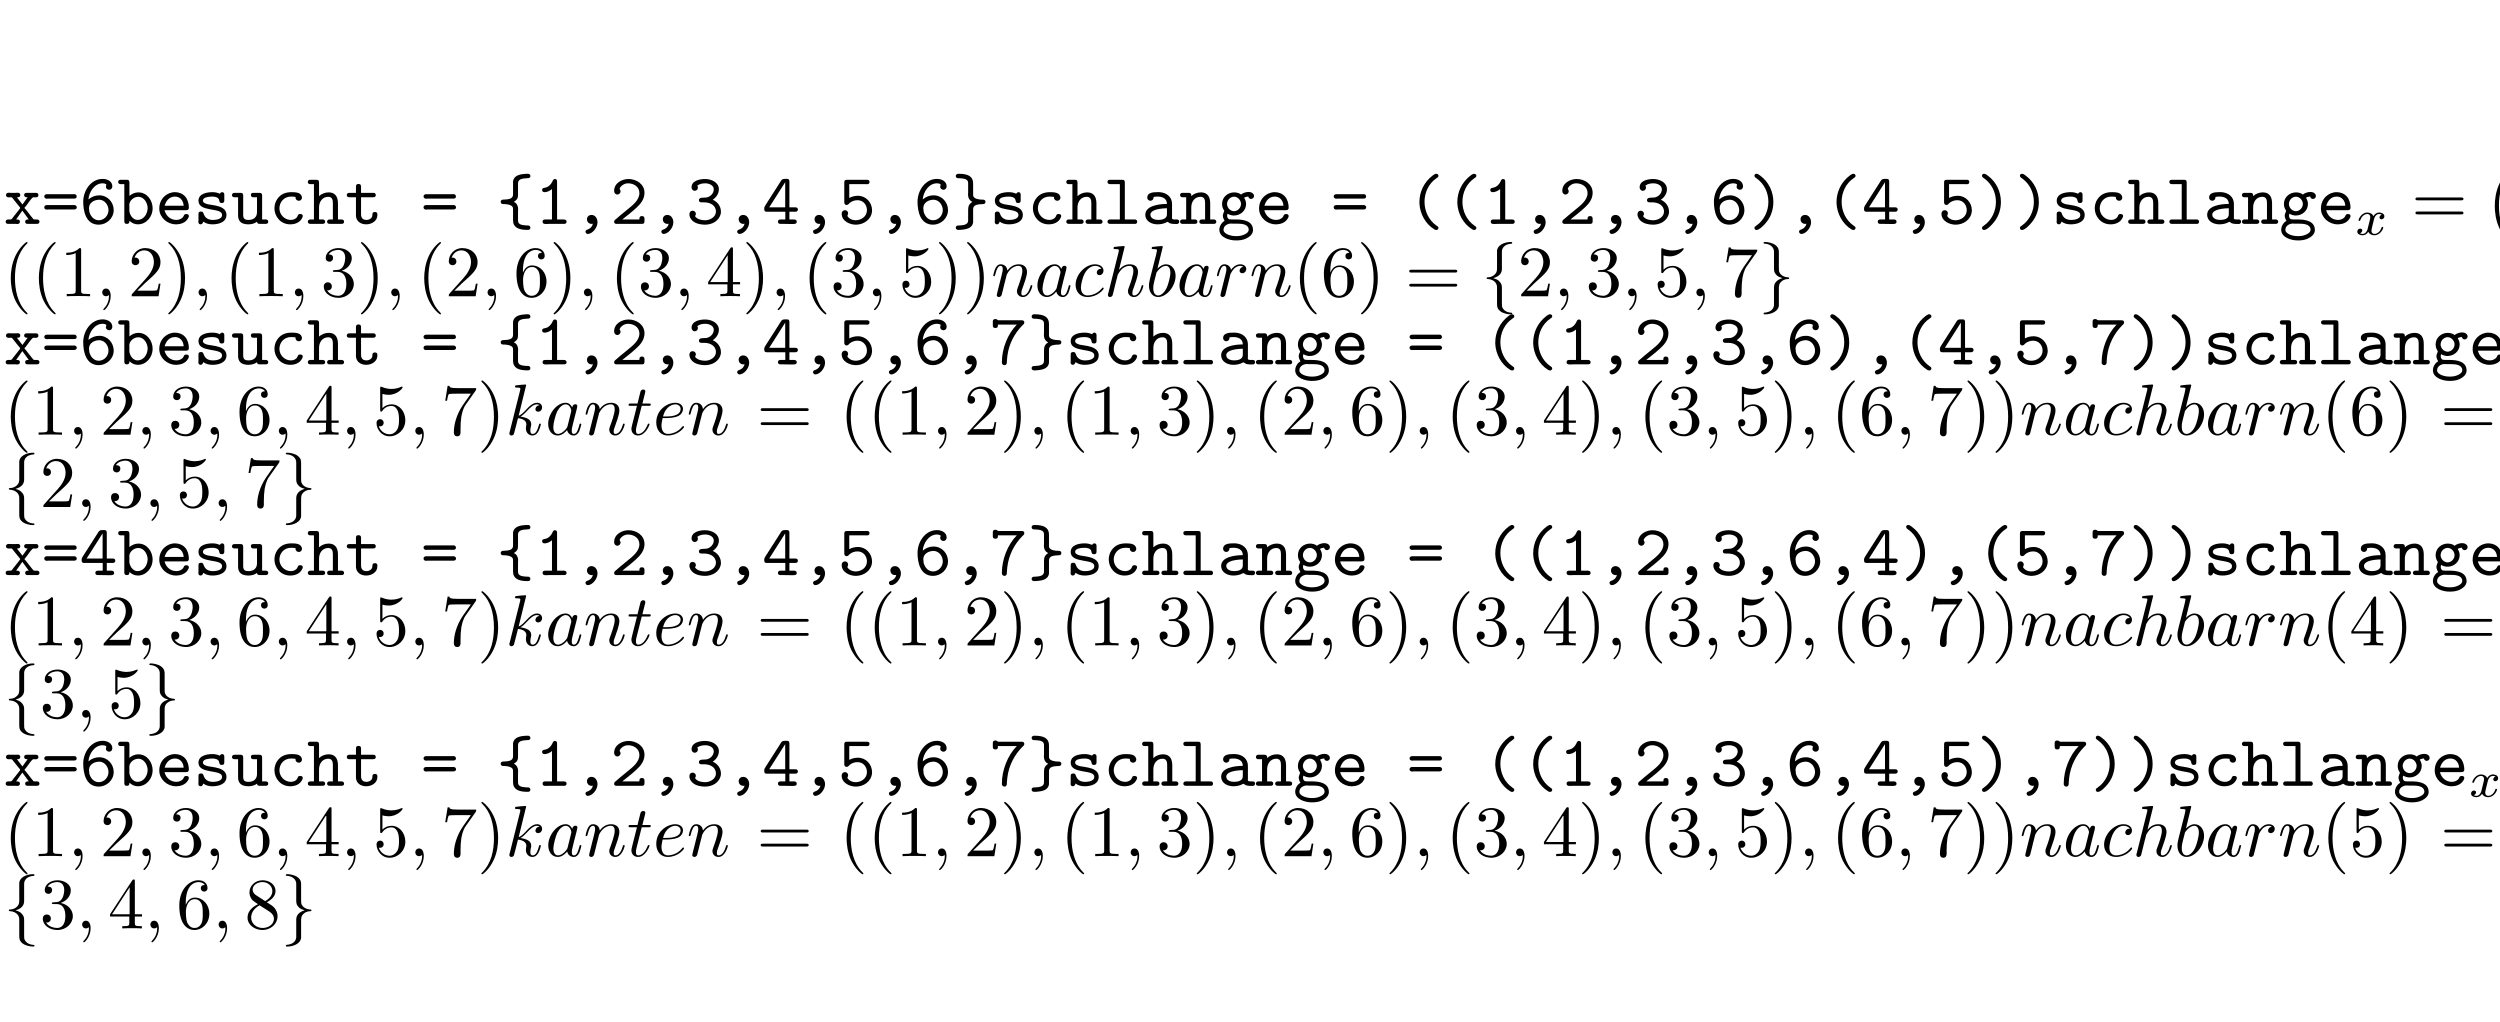 <?xml version="1.0" encoding="UTF-8"?>
<svg xmlns="http://www.w3.org/2000/svg" xmlns:xlink="http://www.w3.org/1999/xlink" width="344.711pt" height="140.968pt" viewBox="0 0 344.711 140.968" version="1.2">
<defs>
<g>
<symbol overflow="visible" id="glyph0-0">
<path style="stroke:none;" d=""/>
</symbol>
<symbol overflow="visible" id="glyph0-1">
<path style="stroke:none;" d="M 1.719 -0.625 L 2.578 -1.844 L 3.469 -0.625 L 3.312 -0.625 C 3.094 -0.625 2.969 -0.5 2.969 -0.312 C 2.969 -0.094 3.125 -0.016 3.312 -0.016 L 4.578 -0.016 C 4.828 -0.016 4.938 -0.125 4.938 -0.312 C 4.938 -0.594 4.734 -0.625 4.547 -0.625 C 4.469 -0.625 4.391 -0.625 4.328 -0.625 L 4.25 -0.625 C 4.125 -0.625 4.094 -0.688 4.016 -0.781 L 3.812 -1.031 C 3.594 -1.297 3.391 -1.562 3.188 -1.828 C 3.078 -1.953 2.984 -2.109 2.859 -2.219 C 2.969 -2.328 3.062 -2.469 3.156 -2.578 C 3.422 -2.922 3.906 -3.688 4.109 -3.688 L 4.203 -3.688 C 4.25 -3.688 4.328 -3.672 4.406 -3.672 C 4.578 -3.672 4.797 -3.719 4.797 -3.984 C 4.797 -4.172 4.688 -4.297 4.453 -4.297 L 3.172 -4.297 C 2.984 -4.297 2.828 -4.203 2.828 -4 C 2.828 -3.797 2.969 -3.688 3.188 -3.688 L 3.312 -3.688 L 2.594 -2.688 L 1.828 -3.688 L 1.969 -3.688 C 2.188 -3.688 2.297 -3.812 2.297 -4 C 2.297 -4.219 2.141 -4.312 1.938 -4.312 C 1.859 -4.312 1.781 -4.297 1.719 -4.297 L 0.953 -4.297 C 0.875 -4.297 0.797 -4.312 0.719 -4.312 C 0.484 -4.312 0.328 -4.203 0.328 -3.984 C 0.328 -3.734 0.547 -3.672 0.734 -3.672 C 0.812 -3.672 0.891 -3.688 0.953 -3.688 L 1.031 -3.688 C 1.203 -3.688 1.281 -3.484 1.391 -3.359 L 2.031 -2.562 C 2.109 -2.453 2.281 -2.297 2.281 -2.219 L 2.281 -2.203 C 2.266 -2.109 2.078 -1.938 2 -1.812 C 1.781 -1.531 1.562 -1.25 1.344 -0.984 L 1.172 -0.75 C 1.094 -0.656 1.062 -0.625 0.953 -0.625 L 0.641 -0.625 C 0.422 -0.625 0.281 -0.516 0.281 -0.312 C 0.281 -0.062 0.484 -0.016 0.641 -0.016 L 1.688 -0.016 C 1.75 -0.016 1.812 0 1.875 0 C 2.078 0 2.25 -0.094 2.25 -0.312 C 2.25 -0.516 2.109 -0.625 1.875 -0.625 Z M 1.719 -0.625 "/>
</symbol>
<symbol overflow="visible" id="glyph0-2">
<path style="stroke:none;" d="M 0.625 -2.594 C 0.453 -2.562 0.375 -2.438 0.375 -2.297 C 0.375 -2.141 0.484 -1.984 0.719 -1.984 C 0.781 -1.984 0.828 -2 0.891 -2 L 4.469 -2 C 4.688 -2 4.859 -2.094 4.859 -2.297 C 4.859 -2.438 4.75 -2.578 4.578 -2.609 L 0.703 -2.609 C 0.672 -2.609 0.641 -2.609 0.625 -2.594 Z M 0.625 -4.094 C 0.469 -4.062 0.375 -3.938 0.375 -3.797 C 0.375 -3.641 0.516 -3.484 0.734 -3.484 C 0.781 -3.484 0.844 -3.5 0.891 -3.5 L 4.5 -3.5 C 4.734 -3.5 4.844 -3.625 4.844 -3.781 C 4.844 -3.938 4.75 -4.094 4.578 -4.109 L 0.719 -4.109 C 0.688 -4.109 0.641 -4.109 0.625 -4.094 Z M 0.625 -4.094 "/>
</symbol>
<symbol overflow="visible" id="glyph0-3">
<path style="stroke:none;" d="M 1.234 -3.391 C 1.312 -4.406 2.062 -5.609 3.188 -5.609 C 3.312 -5.609 3.703 -5.562 3.703 -5.422 C 3.703 -5.328 3.641 -5.25 3.641 -5.141 C 3.641 -4.875 3.875 -4.719 4.094 -4.719 C 4.328 -4.719 4.531 -4.906 4.531 -5.188 C 4.531 -5.906 3.812 -6.219 3.203 -6.219 C 1.578 -6.219 0.516 -4.609 0.516 -3.078 C 0.516 -1.797 0.859 0.094 2.656 0.094 C 3.719 0.094 4.719 -0.766 4.719 -1.922 C 4.719 -2.984 3.891 -3.953 2.734 -3.953 C 2.156 -3.953 1.703 -3.766 1.234 -3.391 Z M 1.312 -2.125 L 1.312 -2.203 C 1.312 -2.953 2.047 -3.344 2.719 -3.344 L 2.828 -3.344 C 3.531 -3.266 4 -2.578 4 -1.906 C 4 -1.188 3.422 -0.516 2.656 -0.516 C 1.906 -0.516 1.453 -1.203 1.344 -1.781 L 1.344 -1.953 C 1.344 -2.016 1.328 -2.062 1.312 -2.125 Z M 1.312 -2.125 "/>
</symbol>
<symbol overflow="visible" id="glyph0-4">
<path style="stroke:none;" d="M 0.953 -5.5 L 0.953 -0.391 C 0.953 -0.062 1.109 -0.016 1.312 -0.016 C 1.562 -0.016 1.656 -0.141 1.656 -0.375 L 1.656 -0.453 C 2 -0.125 2.375 0.047 2.828 0.047 C 3.984 0.047 4.859 -1 4.859 -2.156 C 4.859 -3.219 4.125 -4.359 2.891 -4.359 C 2.438 -4.359 2 -4.172 1.656 -3.875 L 1.656 -5.719 C 1.656 -6.062 1.484 -6.094 1.281 -6.094 L 0.359 -6.094 C 0.219 -6.078 0.109 -5.953 0.109 -5.797 C 0.109 -5.609 0.234 -5.5 0.422 -5.5 Z M 4.156 -2.031 C 4.094 -1.297 3.578 -0.562 2.766 -0.562 C 2.094 -0.562 1.641 -1.344 1.641 -1.906 C 1.641 -2.031 1.656 -2.156 1.656 -2.266 C 1.656 -2.375 1.641 -2.5 1.641 -2.625 C 1.641 -3.25 2.281 -3.75 2.875 -3.75 C 3.719 -3.75 4.172 -2.844 4.172 -2.172 C 4.172 -2.125 4.172 -2.078 4.156 -2.031 Z M 4.156 -2.031 "/>
</symbol>
<symbol overflow="visible" id="glyph0-5">
<path style="stroke:none;" d="M 1.266 -1.906 L 4.234 -1.906 C 4.453 -1.906 4.625 -1.969 4.625 -2.266 C 4.625 -2.797 4.469 -3.375 4.141 -3.766 C 3.781 -4.188 3.25 -4.391 2.719 -4.391 C 1.578 -4.391 0.547 -3.484 0.547 -2.141 L 0.547 -2.047 C 0.594 -0.875 1.656 0.047 2.844 0.047 L 2.953 0.047 C 3.5 0.031 4.094 -0.172 4.422 -0.641 C 4.5 -0.75 4.625 -0.938 4.625 -1.094 C 4.625 -1.312 4.453 -1.375 4.266 -1.375 C 3.969 -1.375 3.953 -1.188 3.859 -1.016 C 3.656 -0.703 3.266 -0.562 2.906 -0.562 C 2.094 -0.562 1.469 -1.109 1.266 -1.906 Z M 1.281 -2.516 C 1.469 -3.156 1.891 -3.781 2.719 -3.781 C 3.438 -3.781 3.875 -3.203 3.906 -2.516 Z M 1.281 -2.516 "/>
</symbol>
<symbol overflow="visible" id="glyph0-6">
<path style="stroke:none;" d="M 1.391 -0.328 C 1.75 -0.047 2.203 0.047 2.656 0.047 C 3.516 0.047 4.578 -0.25 4.578 -1.25 C 4.578 -2.562 2.688 -2.562 2.031 -2.719 C 1.75 -2.781 1.328 -2.922 1.328 -3.219 C 1.328 -3.672 2.047 -3.75 2.359 -3.766 C 2.453 -3.766 2.547 -3.781 2.641 -3.781 C 2.953 -3.781 3.484 -3.703 3.562 -3.312 C 3.625 -3.047 3.625 -2.891 3.953 -2.891 C 4.234 -2.891 4.281 -3.078 4.281 -3.266 L 4.281 -4.062 C 4.281 -4.25 4.172 -4.391 3.984 -4.391 C 3.844 -4.391 3.734 -4.297 3.672 -4.172 C 3.344 -4.312 3.047 -4.391 2.656 -4.391 C 1.844 -4.391 0.719 -4.172 0.719 -3.203 C 0.719 -1.578 3.969 -2.328 3.969 -1.266 L 3.969 -1.234 C 3.969 -0.594 2.938 -0.562 2.719 -0.562 L 2.688 -0.562 C 2.156 -0.562 1.688 -0.766 1.469 -1.312 C 1.359 -1.578 1.359 -1.719 1.062 -1.719 C 0.75 -1.719 0.719 -1.547 0.719 -1.359 L 0.719 -0.5 C 0.719 -0.438 0.703 -0.375 0.703 -0.297 C 0.703 -0.078 0.828 0.047 1.016 0.047 C 1.25 0.047 1.312 -0.156 1.391 -0.328 Z M 1.391 -0.328 "/>
</symbol>
<symbol overflow="visible" id="glyph0-7">
<path style="stroke:none;" d="M 0.953 -3.688 L 0.953 -1.25 C 0.953 -0.953 0.969 -0.734 1.141 -0.453 C 1.406 -0.047 1.922 0.047 2.375 0.047 C 2.797 0.047 3.234 -0.062 3.562 -0.312 C 3.562 -0.125 3.688 -0.016 3.922 -0.016 L 4.75 -0.016 C 4.953 -0.016 5.109 -0.094 5.109 -0.312 C 5.109 -0.516 4.969 -0.625 4.781 -0.625 L 4.266 -0.625 L 4.266 -3.922 C 4.266 -4.141 4.203 -4.297 3.875 -4.297 L 3.109 -4.297 C 2.938 -4.297 2.719 -4.281 2.719 -4 C 2.719 -3.812 2.828 -3.688 3.047 -3.688 L 3.562 -3.688 L 3.562 -1.641 C 3.562 -0.859 3 -0.562 2.406 -0.562 C 2.047 -0.562 1.656 -0.609 1.656 -1.219 L 1.656 -3.906 C 1.656 -4.109 1.609 -4.297 1.312 -4.297 L 0.484 -4.297 C 0.281 -4.297 0.109 -4.203 0.109 -3.984 C 0.109 -3.781 0.266 -3.688 0.453 -3.688 Z M 0.953 -3.688 "/>
</symbol>
<symbol overflow="visible" id="glyph0-8">
<path style="stroke:none;" d="M 3.656 -3.734 C 3.656 -3.703 3.641 -3.672 3.641 -3.656 C 3.641 -3.359 3.875 -3.203 4.094 -3.203 C 4.297 -3.203 4.469 -3.312 4.531 -3.578 C 4.531 -4.344 3.703 -4.391 3.109 -4.391 C 2.281 -4.391 1.594 -4.141 1.109 -3.422 C 0.859 -3.047 0.734 -2.609 0.734 -2.156 C 0.734 -1.109 1.531 0.047 2.906 0.047 C 3.594 0.047 4.266 -0.203 4.578 -0.875 C 4.609 -0.938 4.641 -1.031 4.641 -1.109 C 4.641 -1.281 4.5 -1.375 4.312 -1.375 L 4.219 -1.375 C 4 -1.375 3.953 -1.172 3.891 -1.031 C 3.734 -0.703 3.344 -0.562 3 -0.562 C 2.109 -0.562 1.422 -1.312 1.422 -2.156 C 1.422 -3.016 2.047 -3.781 3.016 -3.781 C 3.234 -3.781 3.438 -3.766 3.656 -3.734 Z M 3.656 -3.734 "/>
</symbol>
<symbol overflow="visible" id="glyph0-9">
<path style="stroke:none;" d="M 0.953 -5.5 L 0.953 -0.625 L 0.438 -0.625 C 0.234 -0.625 0.109 -0.484 0.109 -0.312 C 0.109 -0.109 0.266 -0.016 0.484 -0.016 L 2.109 -0.016 C 2.344 -0.016 2.5 -0.094 2.5 -0.312 C 2.5 -0.516 2.359 -0.625 2.172 -0.625 L 1.656 -0.625 L 1.656 -2.281 C 1.656 -3.062 2.109 -3.75 2.922 -3.75 C 3.438 -3.75 3.562 -3.359 3.562 -2.922 L 3.562 -0.625 L 3.094 -0.625 C 2.875 -0.625 2.766 -0.469 2.766 -0.312 C 2.766 -0.078 2.953 -0.016 3.156 -0.016 L 4.75 -0.016 C 4.969 -0.016 5.109 -0.109 5.109 -0.312 C 5.109 -0.484 4.984 -0.625 4.781 -0.625 L 4.266 -0.625 L 4.266 -2.797 C 4.266 -3.484 4.094 -4.359 2.969 -4.359 C 2.5 -4.359 2 -4.172 1.656 -3.844 L 1.656 -5.719 C 1.656 -6.062 1.484 -6.094 1.281 -6.094 L 0.359 -6.094 C 0.219 -6.078 0.109 -5.953 0.109 -5.797 C 0.109 -5.609 0.234 -5.5 0.422 -5.5 Z M 0.953 -5.5 "/>
</symbol>
<symbol overflow="visible" id="glyph0-10">
<path style="stroke:none;" d="M 1.516 -4.297 L 0.609 -4.297 C 0.375 -4.297 0.25 -4.172 0.25 -3.984 C 0.25 -3.781 0.406 -3.688 0.594 -3.688 L 1.516 -3.688 L 1.516 -1.094 C 1.578 -0.375 2.156 0.047 2.938 0.047 C 3.672 0.047 4.469 -0.406 4.469 -1.219 L 4.469 -1.344 C 4.469 -1.609 4.297 -1.656 4.109 -1.656 C 3.891 -1.656 3.781 -1.531 3.781 -1.312 L 3.781 -1.234 C 3.781 -0.781 3.328 -0.562 2.969 -0.562 C 2.406 -0.562 2.219 -0.891 2.219 -1.359 L 2.219 -3.688 L 3.859 -3.688 C 4.031 -3.688 4.25 -3.719 4.25 -3.984 C 4.25 -4.172 4.141 -4.297 3.922 -4.297 L 2.219 -4.297 L 2.219 -5.172 C 2.219 -5.469 2.047 -5.516 1.859 -5.516 C 1.672 -5.516 1.516 -5.453 1.516 -5.156 Z M 1.516 -4.297 "/>
</symbol>
<symbol overflow="visible" id="glyph0-11">
<path style="stroke:none;" d="M 2.375 -3.047 C 2.562 -3.172 2.734 -3.297 2.844 -3.484 C 2.953 -3.688 2.953 -3.906 2.953 -4.125 L 2.953 -5.625 C 2.953 -6.234 3.641 -6.281 4.172 -6.312 C 4.344 -6.328 4.531 -6.297 4.625 -6.469 L 4.656 -6.562 L 4.656 -6.672 C 4.578 -6.922 4.453 -6.922 4.25 -6.922 L 4.062 -6.922 C 3.391 -6.875 2.406 -6.797 2.266 -5.875 L 2.266 -4.078 C 2.266 -3.188 0.953 -3.453 0.734 -3.328 C 0.625 -3.281 0.562 -3.172 0.562 -3.062 C 0.562 -2.797 0.766 -2.75 0.922 -2.75 L 0.984 -2.75 C 1.406 -2.75 2.047 -2.656 2.219 -2.328 C 2.266 -2.234 2.266 -2.125 2.266 -2.031 L 2.266 -0.516 C 2.266 0.484 3.031 0.812 4.234 0.812 L 4.344 0.812 C 4.531 0.812 4.656 0.688 4.656 0.516 C 4.656 0.344 4.547 0.203 4.344 0.203 L 4.172 0.203 C 3.656 0.156 2.953 0.156 2.953 -0.453 L 2.953 -1.719 C 2.953 -1.844 2.969 -1.969 2.969 -2.078 C 2.969 -2.484 2.766 -2.906 2.375 -3.047 Z M 2.375 -3.047 "/>
</symbol>
<symbol overflow="visible" id="glyph0-12">
<path style="stroke:none;" d="M 2.406 -4.812 L 2.406 -0.625 L 1.469 -0.625 C 1.219 -0.625 1.109 -0.516 1.109 -0.312 C 1.109 -0.062 1.281 0 1.594 0 C 1.75 0 1.891 -0.016 2.047 -0.016 L 4.078 -0.016 C 4.297 -0.016 4.422 -0.125 4.422 -0.312 C 4.422 -0.516 4.281 -0.625 4.031 -0.625 L 3.109 -0.625 L 3.109 -5.859 C 3.109 -6.078 3.016 -6.203 2.812 -6.203 C 2.578 -6.203 2.516 -5.984 2.438 -5.812 C 2.25 -5.453 1.953 -5.125 1.547 -5.031 C 1.312 -4.953 1.047 -5 1.047 -4.672 L 1.078 -4.547 C 1.141 -4.422 1.266 -4.391 1.391 -4.391 L 1.469 -4.391 C 1.844 -4.438 2.109 -4.578 2.406 -4.812 Z M 2.406 -4.812 "/>
</symbol>
<symbol overflow="visible" id="glyph0-13">
<path style="stroke:none;" d="M 2.812 -0.047 C 2.766 0.266 2.547 0.531 2.281 0.672 C 2.109 0.781 1.797 0.781 1.797 1.062 C 1.797 1.219 1.938 1.359 2.094 1.375 C 2.734 1.375 3.453 0.531 3.453 -0.234 C 3.453 -0.719 3.172 -1.25 2.625 -1.25 C 2.25 -1.25 2 -0.984 2 -0.641 C 2 -0.312 2.219 -0.062 2.547 -0.016 L 2.609 -0.016 C 2.688 -0.016 2.734 -0.016 2.812 -0.047 Z M 2.812 -0.047 "/>
</symbol>
<symbol overflow="visible" id="glyph0-14">
<path style="stroke:none;" d="M 4 -0.625 L 1.641 -0.625 C 2.266 -1.125 2.938 -1.641 3.531 -2.188 C 4.156 -2.75 4.703 -3.406 4.703 -4.297 C 4.703 -5.531 3.562 -6.203 2.5 -6.203 C 1.609 -6.203 0.516 -5.656 0.516 -4.562 C 0.516 -4.281 0.703 -4.062 0.969 -4.062 C 1.203 -4.062 1.406 -4.281 1.406 -4.516 C 1.406 -4.672 1.281 -4.75 1.281 -4.859 C 1.281 -5 1.516 -5.25 1.672 -5.359 C 1.906 -5.531 2.172 -5.609 2.438 -5.609 C 3.188 -5.609 4 -5.172 4 -4.266 C 4 -3.266 3.016 -2.547 2.312 -1.969 C 2 -1.719 1.688 -1.453 1.359 -1.188 L 0.875 -0.766 C 0.719 -0.625 0.516 -0.531 0.516 -0.312 C 0.516 -0.031 0.734 -0.016 0.891 -0.016 L 4.312 -0.016 C 4.531 -0.016 4.703 -0.047 4.703 -0.375 L 4.703 -0.703 C 4.703 -0.906 4.641 -1.094 4.359 -1.094 C 4.172 -1.094 4 -1.031 4 -0.75 Z M 4 -0.625 "/>
</symbol>
<symbol overflow="visible" id="glyph0-15">
<path style="stroke:none;" d="M 1.531 -5.281 L 1.531 -5.297 C 1.859 -5.547 2.234 -5.609 2.656 -5.609 C 3.125 -5.609 3.797 -5.359 3.797 -4.781 C 3.797 -4.203 3.297 -3.734 2.781 -3.656 C 2.422 -3.609 1.75 -3.719 1.75 -3.297 L 1.75 -3.266 C 1.75 -3.078 1.891 -2.984 2.109 -2.984 L 2.5 -2.984 C 3.234 -2.984 4.094 -2.625 4.094 -1.703 C 4.094 -0.984 3.312 -0.516 2.609 -0.516 C 2.141 -0.516 1.609 -0.625 1.312 -0.953 C 1.281 -0.984 1.234 -1.031 1.219 -1.094 C 1.219 -1.156 1.328 -1.25 1.328 -1.359 L 1.328 -1.391 C 1.328 -1.641 1.141 -1.828 0.891 -1.828 C 0.562 -1.828 0.438 -1.578 0.438 -1.344 C 0.438 -0.906 0.688 -0.625 0.859 -0.453 C 1.297 -0.047 2 0.094 2.578 0.094 C 3.484 0.094 4.562 -0.344 4.781 -1.531 C 4.781 -1.594 4.781 -1.672 4.781 -1.734 C 4.781 -2.438 4.312 -3.062 3.656 -3.344 C 4.141 -3.672 4.5 -4.188 4.5 -4.781 C 4.5 -5.734 3.5 -6.203 2.594 -6.203 C 1.875 -6.203 0.734 -5.984 0.734 -5.062 C 0.734 -4.844 0.875 -4.578 1.172 -4.578 C 1.422 -4.578 1.609 -4.766 1.609 -5.031 C 1.609 -5.125 1.578 -5.219 1.531 -5.281 Z M 1.531 -5.281 "/>
</symbol>
<symbol overflow="visible" id="glyph0-16">
<path style="stroke:none;" d="M 3.203 -1.688 L 3.203 -0.625 L 2.531 -0.625 C 2.297 -0.625 2.188 -0.5 2.188 -0.312 C 2.188 -0.141 2.297 -0.016 2.516 -0.016 L 3.031 -0.016 C 3.359 -0.016 3.672 0 4 0 L 4.25 0 C 4.531 0 4.781 -0.031 4.781 -0.312 C 4.781 -0.516 4.625 -0.625 4.422 -0.625 L 3.766 -0.625 L 3.766 -1.688 L 4.422 -1.688 C 4.469 -1.688 4.531 -1.688 4.594 -1.688 C 4.812 -1.688 4.938 -1.812 4.938 -2 C 4.938 -2.172 4.828 -2.297 4.609 -2.297 L 3.766 -2.297 L 3.766 -5.828 C 3.766 -6.016 3.734 -6.219 3.438 -6.219 L 3.078 -6.219 C 2.734 -6.219 2.656 -6.031 2.5 -5.781 L 0.484 -2.625 C 0.391 -2.453 0.297 -2.359 0.297 -2.109 L 0.297 -2.047 C 0.297 -1.719 0.484 -1.688 0.672 -1.688 Z M 0.984 -2.297 L 3.188 -5.766 L 3.188 -2.297 Z M 0.984 -2.297 "/>
</symbol>
<symbol overflow="visible" id="glyph0-17">
<path style="stroke:none;" d="M 1.562 -3.594 L 1.562 -5.5 L 3.734 -5.5 C 3.781 -5.5 3.875 -5.484 3.953 -5.484 C 4.172 -5.484 4.359 -5.516 4.359 -5.844 C 4.344 -5.984 4.219 -6.094 4.062 -6.094 L 1.25 -6.094 C 0.984 -6.094 0.875 -6.016 0.875 -5.734 L 0.875 -3.016 C 0.875 -2.844 0.922 -2.625 1.203 -2.625 C 1.422 -2.625 1.484 -2.797 1.641 -2.922 C 1.938 -3.156 2.312 -3.281 2.703 -3.281 C 3.516 -3.281 4 -2.609 4 -1.906 C 4 -1.031 3.203 -0.516 2.453 -0.516 C 2.078 -0.516 1.672 -0.641 1.422 -0.938 C 1.375 -0.984 1.312 -1.062 1.312 -1.125 L 1.312 -1.141 C 1.312 -1.234 1.406 -1.328 1.406 -1.453 C 1.406 -1.703 1.219 -1.906 0.984 -1.906 C 0.719 -1.906 0.516 -1.719 0.516 -1.422 C 0.516 -0.391 1.641 0.094 2.469 0.094 C 3.516 0.094 4.609 -0.578 4.703 -1.781 L 4.703 -1.906 C 4.703 -2.953 3.875 -3.891 2.766 -3.891 C 2.344 -3.891 1.938 -3.797 1.562 -3.594 Z M 1.562 -3.594 "/>
</symbol>
<symbol overflow="visible" id="glyph0-18">
<path style="stroke:none;" d="M 2.844 -3.062 C 2.406 -2.766 2.266 -2.469 2.266 -1.984 L 2.266 -0.484 C 2.266 0.125 1.578 0.172 1.047 0.203 C 0.875 0.219 0.703 0.172 0.594 0.359 L 0.562 0.453 L 0.562 0.562 C 0.641 0.797 0.766 0.812 0.969 0.812 L 1.156 0.812 C 1.828 0.75 2.828 0.688 2.953 -0.234 L 2.953 -2.031 C 2.953 -2.922 4.281 -2.656 4.5 -2.781 C 4.594 -2.828 4.656 -2.938 4.656 -3.047 C 4.656 -3.312 4.453 -3.359 4.297 -3.359 L 4.234 -3.359 C 3.812 -3.359 3.172 -3.453 3 -3.781 C 2.953 -3.875 2.953 -3.984 2.953 -4.094 L 2.953 -5.609 C 2.953 -6.594 2.188 -6.922 1 -6.922 L 0.906 -6.922 C 0.703 -6.922 0.562 -6.797 0.562 -6.625 C 0.562 -6.453 0.672 -6.312 0.875 -6.312 L 1.047 -6.312 C 1.578 -6.266 2.266 -6.266 2.266 -5.656 L 2.266 -4.391 C 2.266 -4.266 2.25 -4.141 2.25 -4.031 C 2.25 -3.625 2.469 -3.203 2.844 -3.062 Z M 2.844 -3.062 "/>
</symbol>
<symbol overflow="visible" id="glyph0-19">
<path style="stroke:none;" d="M 2.266 -5.5 L 2.266 -0.625 L 0.875 -0.625 C 0.688 -0.625 0.562 -0.484 0.562 -0.312 C 0.562 -0.094 0.734 -0.016 0.938 -0.016 L 4.422 -0.016 C 4.578 -0.047 4.656 -0.172 4.656 -0.312 C 4.656 -0.484 4.547 -0.625 4.359 -0.625 L 2.953 -0.625 L 2.953 -5.719 C 2.953 -6.062 2.797 -6.094 2.578 -6.094 L 0.953 -6.094 C 0.781 -6.094 0.562 -6.078 0.562 -5.797 C 0.562 -5.625 0.688 -5.5 0.891 -5.5 Z M 2.266 -5.5 "/>
</symbol>
<symbol overflow="visible" id="glyph0-20">
<path style="stroke:none;" d="M 1.688 -3.734 C 1.859 -3.766 2.062 -3.781 2.25 -3.781 C 2.844 -3.781 3.531 -3.562 3.531 -2.766 C 2.328 -2.766 0.547 -2.484 0.547 -1.281 C 0.547 -0.344 1.469 0.047 2.219 0.047 C 2.688 0.047 3.156 -0.047 3.531 -0.266 C 3.562 -0.281 3.578 -0.297 3.609 -0.297 L 3.625 -0.297 C 3.672 -0.297 3.812 -0.156 3.953 -0.094 C 4.234 0 4.594 0 4.891 0 C 5.125 0 5.219 -0.156 5.219 -0.328 L 5.219 -0.359 C 5.219 -0.531 5.078 -0.625 4.906 -0.625 L 4.609 -0.625 C 4.422 -0.625 4.219 -0.641 4.219 -0.828 C 4.219 -0.875 4.234 -0.922 4.234 -0.953 L 4.234 -2.766 C 4.234 -3.719 3.5 -4.328 2.516 -4.391 L 2.156 -4.391 C 1.641 -4.391 0.812 -4.328 0.812 -3.656 C 0.812 -3.375 1.031 -3.203 1.25 -3.203 C 1.5 -3.203 1.688 -3.406 1.688 -3.641 C 1.688 -3.672 1.688 -3.703 1.688 -3.734 Z M 3.531 -2.172 L 3.531 -1.328 C 3.531 -0.672 2.797 -0.562 2.297 -0.562 C 1.875 -0.562 1.25 -0.75 1.25 -1.281 C 1.25 -1.844 2.156 -2.031 2.562 -2.094 C 2.875 -2.141 3.203 -2.172 3.531 -2.172 Z M 3.531 -2.172 "/>
</symbol>
<symbol overflow="visible" id="glyph0-21">
<path style="stroke:none;" d="M 1.656 -3.844 L 1.656 -3.953 C 1.656 -4.141 1.562 -4.297 1.312 -4.297 L 0.438 -4.297 C 0.266 -4.297 0.109 -4.188 0.109 -3.984 C 0.109 -3.781 0.266 -3.688 0.453 -3.688 L 0.953 -3.688 L 0.953 -0.625 L 0.438 -0.625 C 0.234 -0.625 0.109 -0.484 0.109 -0.312 C 0.109 -0.109 0.266 -0.016 0.484 -0.016 L 2.109 -0.016 C 2.344 -0.016 2.5 -0.094 2.5 -0.312 C 2.5 -0.516 2.359 -0.625 2.172 -0.625 L 1.656 -0.625 L 1.656 -2.281 C 1.656 -3.062 2.109 -3.75 2.922 -3.75 C 3.438 -3.75 3.562 -3.359 3.562 -2.922 L 3.562 -0.625 L 3.094 -0.625 C 2.875 -0.625 2.766 -0.469 2.766 -0.312 C 2.766 -0.078 2.953 -0.016 3.156 -0.016 L 4.75 -0.016 C 4.969 -0.016 5.109 -0.109 5.109 -0.312 C 5.109 -0.484 4.984 -0.625 4.781 -0.625 L 4.266 -0.625 L 4.266 -2.797 C 4.266 -3.484 4.094 -4.359 2.969 -4.359 C 2.5 -4.359 2 -4.172 1.656 -3.844 Z M 1.656 -3.844 "/>
</symbol>
<symbol overflow="visible" id="glyph0-22">
<path style="stroke:none;" d="M 3.297 -4.062 L 3.281 -4.062 C 3.047 -4.281 2.641 -4.359 2.328 -4.359 C 1.5 -4.359 0.672 -3.734 0.672 -2.781 C 0.672 -2.5 0.734 -2.203 0.891 -1.969 C 0.906 -1.922 0.953 -1.875 0.969 -1.828 L 0.969 -1.812 C 0.969 -1.703 0.781 -1.391 0.781 -1.172 C 0.781 -0.875 0.891 -0.688 1.016 -0.422 C 0.625 -0.234 0.297 0.297 0.297 0.797 C 0.297 1.828 1.625 2.266 2.578 2.266 C 3.047 2.266 3.531 2.219 3.969 2.016 C 4.422 1.797 4.891 1.453 4.938 0.906 L 4.938 0.828 C 4.938 -0.422 3.625 -0.625 2.594 -0.625 L 1.984 -0.625 C 1.938 -0.625 1.891 -0.641 1.844 -0.641 L 1.75 -0.641 C 1.5 -0.641 1.375 -0.906 1.375 -1.109 C 1.375 -1.219 1.391 -1.312 1.422 -1.422 C 1.672 -1.281 1.938 -1.188 2.219 -1.172 L 2.328 -1.172 C 3.172 -1.172 3.984 -1.812 3.984 -2.766 C 3.984 -3.016 3.906 -3.266 3.781 -3.5 C 3.766 -3.516 3.734 -3.562 3.734 -3.609 C 3.734 -3.703 4.109 -3.766 4.281 -3.797 C 4.328 -3.609 4.453 -3.453 4.672 -3.453 C 4.859 -3.453 5.047 -3.594 5.078 -3.812 L 5.078 -3.859 C 5.078 -4.234 4.672 -4.422 4.328 -4.422 C 3.953 -4.422 3.484 -4.25 3.297 -4.062 Z M 0.875 0.859 C 0.875 0.828 0.875 0.812 0.875 0.781 C 0.875 0.234 1.453 -0.062 1.906 -0.062 C 2.016 -0.062 2.125 -0.047 2.219 -0.047 L 2.734 -0.047 C 3.344 -0.047 4.281 0 4.344 0.734 L 4.344 0.797 C 4.344 1.156 3.922 1.391 3.625 1.5 C 3.297 1.641 2.938 1.672 2.594 1.672 C 2.219 1.672 1.859 1.609 1.5 1.469 C 1.25 1.359 0.906 1.172 0.875 0.859 Z M 1.359 -2.688 L 1.359 -2.766 C 1.359 -3.281 1.797 -3.766 2.328 -3.766 L 2.359 -3.766 C 2.828 -3.734 3.219 -3.344 3.281 -2.844 L 3.281 -2.766 C 3.281 -2.25 2.844 -1.766 2.328 -1.766 L 2.297 -1.766 C 1.812 -1.797 1.422 -2.172 1.359 -2.688 Z M 1.359 -2.688 "/>
</symbol>
<symbol overflow="visible" id="glyph0-23">
<path style="stroke:none;" d="M 3.969 -6.922 C 3.844 -6.891 3.672 -6.766 3.562 -6.688 C 2.391 -5.797 1.734 -4.453 1.734 -3.031 L 1.734 -2.859 C 1.797 -1.453 2.547 -0.016 3.781 0.734 C 3.875 0.781 3.953 0.828 4.062 0.828 C 4.234 0.828 4.359 0.688 4.359 0.531 C 4.359 0.375 4.188 0.297 4.062 0.203 C 3.016 -0.531 2.438 -1.781 2.438 -3.062 C 2.438 -4.344 3.016 -5.609 4.125 -6.344 C 4.234 -6.406 4.359 -6.484 4.359 -6.641 C 4.359 -6.812 4.234 -6.922 4.047 -6.922 C 4.016 -6.922 4 -6.922 3.969 -6.922 Z M 3.969 -6.922 "/>
</symbol>
<symbol overflow="visible" id="glyph0-24">
<path style="stroke:none;" d="M 1.094 -6.922 C 0.953 -6.891 0.875 -6.781 0.875 -6.656 C 0.875 -6.453 1.062 -6.375 1.203 -6.266 C 2.25 -5.5 2.797 -4.312 2.797 -3.047 C 2.797 -1.781 2.219 -0.531 1.141 0.219 C 1 0.312 0.875 0.391 0.875 0.547 C 0.875 0.703 1 0.828 1.156 0.828 C 1.547 0.828 2.219 0.156 2.562 -0.297 C 3.188 -1.078 3.484 -2.062 3.484 -3.047 C 3.484 -4.453 2.844 -5.812 1.672 -6.672 C 1.531 -6.781 1.359 -6.922 1.172 -6.922 C 1.141 -6.922 1.125 -6.922 1.094 -6.922 Z M 1.094 -6.922 "/>
</symbol>
<symbol overflow="visible" id="glyph0-25">
<path style="stroke:none;" d="M 1.141 -5.5 L 3.75 -5.5 C 2.469 -4.203 1.688 -2.156 1.688 -0.328 L 1.688 -0.219 C 1.703 -0.047 1.859 0.094 2.047 0.094 L 2.062 0.094 C 2.266 0.094 2.375 -0.094 2.375 -0.297 L 2.375 -0.453 C 2.406 -0.672 2.406 -0.906 2.438 -1.125 C 2.625 -2.734 3.375 -4.25 4.531 -5.406 C 4.641 -5.516 4.781 -5.594 4.781 -5.781 C 4.781 -5.969 4.688 -6.094 4.453 -6.094 L 1.25 -6.094 C 1.031 -6.094 1.062 -6.266 0.812 -6.266 C 0.578 -6.266 0.438 -6.172 0.438 -5.938 L 0.438 -5.406 C 0.438 -5.203 0.484 -5.031 0.781 -5.031 C 0.969 -5.031 1.141 -5.078 1.141 -5.359 Z M 1.141 -5.5 "/>
</symbol>
<symbol overflow="visible" id="glyph1-0">
<path style="stroke:none;" d=""/>
</symbol>
<symbol overflow="visible" id="glyph1-1">
<path style="stroke:none;" d="M 1.734 -0.734 C 1.672 -0.5 1.438 -0.125 1.078 -0.125 C 1.062 -0.125 0.844 -0.125 0.703 -0.219 C 0.984 -0.312 1.016 -0.562 1.016 -0.609 C 1.016 -0.766 0.891 -0.859 0.734 -0.859 C 0.531 -0.859 0.328 -0.703 0.328 -0.438 C 0.328 -0.094 0.719 0.062 1.062 0.062 C 1.391 0.062 1.672 -0.125 1.844 -0.422 C 2.016 -0.062 2.391 0.062 2.672 0.062 C 3.484 0.062 3.906 -0.797 3.906 -1 C 3.906 -1.094 3.812 -1.094 3.797 -1.094 C 3.688 -1.094 3.688 -1.047 3.656 -0.969 C 3.516 -0.484 3.094 -0.125 2.703 -0.125 C 2.422 -0.125 2.281 -0.312 2.281 -0.578 C 2.281 -0.766 2.453 -1.391 2.641 -2.172 C 2.781 -2.703 3.094 -2.875 3.328 -2.875 C 3.344 -2.875 3.547 -2.875 3.703 -2.781 C 3.484 -2.719 3.391 -2.516 3.391 -2.391 C 3.391 -2.25 3.516 -2.141 3.672 -2.141 C 3.828 -2.141 4.062 -2.266 4.062 -2.562 C 4.062 -2.953 3.609 -3.078 3.344 -3.078 C 2.984 -3.078 2.703 -2.844 2.562 -2.578 C 2.438 -2.859 2.109 -3.078 1.719 -3.078 C 0.938 -3.078 0.5 -2.219 0.5 -2 C 0.5 -1.922 0.594 -1.922 0.609 -1.922 C 0.703 -1.922 0.703 -1.938 0.75 -2.031 C 0.922 -2.578 1.359 -2.875 1.703 -2.875 C 1.938 -2.875 2.125 -2.75 2.125 -2.422 C 2.125 -2.281 2.031 -1.938 1.969 -1.688 Z M 1.734 -0.734 "/>
</symbol>
<symbol overflow="visible" id="glyph2-0">
<path style="stroke:none;" d=""/>
</symbol>
<symbol overflow="visible" id="glyph2-1">
<path style="stroke:none;" d="M 6.844 -3.266 C 7 -3.266 7.188 -3.266 7.188 -3.453 C 7.188 -3.656 7 -3.656 6.859 -3.656 L 0.891 -3.656 C 0.75 -3.656 0.562 -3.656 0.562 -3.453 C 0.562 -3.266 0.75 -3.266 0.891 -3.266 Z M 6.859 -1.328 C 7 -1.328 7.188 -1.328 7.188 -1.531 C 7.188 -1.719 7 -1.719 6.844 -1.719 L 0.891 -1.719 C 0.75 -1.719 0.562 -1.719 0.562 -1.531 C 0.562 -1.328 0.75 -1.328 0.891 -1.328 Z M 6.859 -1.328 "/>
</symbol>
<symbol overflow="visible" id="glyph2-2">
<path style="stroke:none;" d="M 3.297 2.391 C 3.297 2.359 3.297 2.344 3.125 2.172 C 1.891 0.922 1.562 -0.969 1.562 -2.5 C 1.562 -4.234 1.938 -5.969 3.172 -7.203 C 3.297 -7.328 3.297 -7.344 3.297 -7.375 C 3.297 -7.453 3.266 -7.484 3.203 -7.484 C 3.094 -7.484 2.203 -6.797 1.609 -5.531 C 1.109 -4.438 0.984 -3.328 0.984 -2.5 C 0.984 -1.719 1.094 -0.516 1.641 0.625 C 2.25 1.844 3.094 2.5 3.203 2.5 C 3.266 2.5 3.297 2.469 3.297 2.391 Z M 3.297 2.391 "/>
</symbol>
<symbol overflow="visible" id="glyph2-3">
<path style="stroke:none;" d="M 2.938 -6.375 C 2.938 -6.625 2.938 -6.641 2.703 -6.641 C 2.078 -6 1.203 -6 0.891 -6 L 0.891 -5.688 C 1.094 -5.688 1.672 -5.688 2.188 -5.953 L 2.188 -0.781 C 2.188 -0.422 2.156 -0.312 1.266 -0.312 L 0.953 -0.312 L 0.953 0 C 1.297 -0.031 2.156 -0.031 2.562 -0.031 C 2.953 -0.031 3.828 -0.031 4.172 0 L 4.172 -0.312 L 3.859 -0.312 C 2.953 -0.312 2.938 -0.422 2.938 -0.781 Z M 2.938 -6.375 "/>
</symbol>
<symbol overflow="visible" id="glyph2-4">
<path style="stroke:none;" d="M 1.266 -0.766 L 2.328 -1.797 C 3.875 -3.172 4.469 -3.703 4.469 -4.703 C 4.469 -5.844 3.578 -6.641 2.359 -6.641 C 1.234 -6.641 0.5 -5.719 0.5 -4.828 C 0.5 -4.281 1 -4.281 1.031 -4.281 C 1.203 -4.281 1.547 -4.391 1.547 -4.812 C 1.547 -5.062 1.359 -5.328 1.016 -5.328 C 0.938 -5.328 0.922 -5.328 0.891 -5.312 C 1.109 -5.969 1.656 -6.328 2.234 -6.328 C 3.141 -6.328 3.562 -5.516 3.562 -4.703 C 3.562 -3.906 3.078 -3.125 2.516 -2.5 L 0.609 -0.375 C 0.5 -0.266 0.5 -0.234 0.5 0 L 4.203 0 L 4.469 -1.734 L 4.234 -1.734 C 4.172 -1.438 4.109 -1 4 -0.844 C 3.938 -0.766 3.281 -0.766 3.062 -0.766 Z M 1.266 -0.766 "/>
</symbol>
<symbol overflow="visible" id="glyph2-5">
<path style="stroke:none;" d="M 2.875 -2.5 C 2.875 -3.266 2.766 -4.469 2.219 -5.609 C 1.625 -6.828 0.766 -7.484 0.672 -7.484 C 0.609 -7.484 0.562 -7.438 0.562 -7.375 C 0.562 -7.344 0.562 -7.328 0.75 -7.141 C 1.734 -6.156 2.297 -4.578 2.297 -2.5 C 2.297 -0.781 1.938 0.969 0.703 2.219 C 0.562 2.344 0.562 2.359 0.562 2.391 C 0.562 2.453 0.609 2.5 0.672 2.5 C 0.766 2.5 1.672 1.812 2.25 0.547 C 2.766 -0.547 2.875 -1.656 2.875 -2.5 Z M 2.875 -2.5 "/>
</symbol>
<symbol overflow="visible" id="glyph2-6">
<path style="stroke:none;" d="M 2.891 -3.516 C 3.703 -3.781 4.281 -4.469 4.281 -5.266 C 4.281 -6.078 3.406 -6.641 2.453 -6.641 C 1.453 -6.641 0.688 -6.047 0.688 -5.281 C 0.688 -4.953 0.906 -4.766 1.203 -4.766 C 1.5 -4.766 1.703 -4.984 1.703 -5.281 C 1.703 -5.766 1.234 -5.766 1.094 -5.766 C 1.391 -6.266 2.047 -6.391 2.406 -6.391 C 2.828 -6.391 3.375 -6.172 3.375 -5.281 C 3.375 -5.156 3.344 -4.578 3.094 -4.141 C 2.797 -3.656 2.453 -3.625 2.203 -3.625 C 2.125 -3.609 1.891 -3.594 1.812 -3.594 C 1.734 -3.578 1.672 -3.562 1.672 -3.469 C 1.672 -3.359 1.734 -3.359 1.906 -3.359 L 2.344 -3.359 C 3.156 -3.359 3.531 -2.688 3.531 -1.703 C 3.531 -0.344 2.844 -0.062 2.406 -0.062 C 1.969 -0.062 1.219 -0.234 0.875 -0.812 C 1.219 -0.766 1.531 -0.984 1.531 -1.359 C 1.531 -1.719 1.266 -1.922 0.984 -1.922 C 0.734 -1.922 0.422 -1.781 0.422 -1.344 C 0.422 -0.438 1.344 0.219 2.438 0.219 C 3.656 0.219 4.562 -0.688 4.562 -1.703 C 4.562 -2.516 3.922 -3.297 2.891 -3.516 Z M 2.891 -3.516 "/>
</symbol>
<symbol overflow="visible" id="glyph2-7">
<path style="stroke:none;" d="M 1.312 -3.266 L 1.312 -3.516 C 1.312 -6.031 2.547 -6.391 3.062 -6.391 C 3.297 -6.391 3.719 -6.328 3.938 -5.984 C 3.781 -5.984 3.391 -5.984 3.391 -5.547 C 3.391 -5.234 3.625 -5.078 3.844 -5.078 C 4 -5.078 4.312 -5.172 4.312 -5.562 C 4.312 -6.156 3.875 -6.641 3.047 -6.641 C 1.766 -6.641 0.422 -5.359 0.422 -3.156 C 0.422 -0.484 1.578 0.219 2.5 0.219 C 3.609 0.219 4.562 -0.719 4.562 -2.031 C 4.562 -3.297 3.672 -4.25 2.562 -4.25 C 1.891 -4.25 1.516 -3.75 1.312 -3.266 Z M 2.5 -0.062 C 1.875 -0.062 1.578 -0.656 1.516 -0.812 C 1.328 -1.281 1.328 -2.078 1.328 -2.25 C 1.328 -3.031 1.656 -4.031 2.547 -4.031 C 2.719 -4.031 3.172 -4.031 3.484 -3.406 C 3.656 -3.047 3.656 -2.531 3.656 -2.047 C 3.656 -1.562 3.656 -1.062 3.484 -0.703 C 3.188 -0.109 2.734 -0.062 2.5 -0.062 Z M 2.5 -0.062 "/>
</symbol>
<symbol overflow="visible" id="glyph2-8">
<path style="stroke:none;" d="M 2.938 -1.641 L 2.938 -0.781 C 2.938 -0.422 2.906 -0.312 2.172 -0.312 L 1.969 -0.312 L 1.969 0 C 2.375 -0.031 2.891 -0.031 3.312 -0.031 C 3.734 -0.031 4.25 -0.031 4.672 0 L 4.672 -0.312 L 4.453 -0.312 C 3.719 -0.312 3.703 -0.422 3.703 -0.781 L 3.703 -1.641 L 4.688 -1.641 L 4.688 -1.953 L 3.703 -1.953 L 3.703 -6.484 C 3.703 -6.688 3.703 -6.75 3.531 -6.75 C 3.453 -6.75 3.422 -6.75 3.344 -6.625 L 0.281 -1.953 L 0.281 -1.641 Z M 2.984 -1.953 L 0.562 -1.953 L 2.984 -5.672 Z M 2.984 -1.953 "/>
</symbol>
<symbol overflow="visible" id="glyph2-9">
<path style="stroke:none;" d="M 4.469 -2 C 4.469 -3.188 3.656 -4.188 2.578 -4.188 C 2.109 -4.188 1.672 -4.031 1.312 -3.672 L 1.312 -5.625 C 1.516 -5.562 1.844 -5.5 2.156 -5.5 C 3.391 -5.5 4.094 -6.406 4.094 -6.531 C 4.094 -6.594 4.062 -6.641 3.984 -6.641 C 3.984 -6.641 3.953 -6.641 3.906 -6.609 C 3.703 -6.516 3.219 -6.312 2.547 -6.312 C 2.156 -6.312 1.688 -6.391 1.219 -6.594 C 1.141 -6.625 1.125 -6.625 1.109 -6.625 C 1 -6.625 1 -6.547 1 -6.391 L 1 -3.438 C 1 -3.266 1 -3.188 1.141 -3.188 C 1.219 -3.188 1.234 -3.203 1.281 -3.266 C 1.391 -3.422 1.75 -3.969 2.562 -3.969 C 3.078 -3.969 3.328 -3.516 3.406 -3.328 C 3.562 -2.953 3.594 -2.578 3.594 -2.078 C 3.594 -1.719 3.594 -1.125 3.344 -0.703 C 3.109 -0.312 2.734 -0.062 2.281 -0.062 C 1.562 -0.062 0.984 -0.594 0.812 -1.172 C 0.844 -1.172 0.875 -1.156 0.984 -1.156 C 1.312 -1.156 1.484 -1.406 1.484 -1.641 C 1.484 -1.891 1.312 -2.141 0.984 -2.141 C 0.844 -2.141 0.5 -2.062 0.5 -1.609 C 0.5 -0.75 1.188 0.219 2.297 0.219 C 3.453 0.219 4.469 -0.734 4.469 -2 Z M 4.469 -2 "/>
</symbol>
<symbol overflow="visible" id="glyph2-10">
<path style="stroke:none;" d="M 4.75 -6.078 C 4.828 -6.188 4.828 -6.203 4.828 -6.422 L 2.406 -6.422 C 1.203 -6.422 1.172 -6.547 1.141 -6.734 L 0.891 -6.734 L 0.562 -4.688 L 0.812 -4.688 C 0.844 -4.844 0.922 -5.469 1.062 -5.594 C 1.125 -5.656 1.906 -5.656 2.031 -5.656 L 4.094 -5.656 C 3.984 -5.5 3.203 -4.406 2.984 -4.078 C 2.078 -2.734 1.75 -1.344 1.75 -0.328 C 1.75 -0.234 1.75 0.219 2.219 0.219 C 2.672 0.219 2.672 -0.234 2.672 -0.328 L 2.672 -0.844 C 2.672 -1.391 2.703 -1.938 2.781 -2.469 C 2.828 -2.703 2.953 -3.562 3.406 -4.172 Z M 4.75 -6.078 "/>
</symbol>
<symbol overflow="visible" id="glyph2-11">
<path style="stroke:none;" d="M 1.625 -4.562 C 1.172 -4.859 1.125 -5.188 1.125 -5.359 C 1.125 -5.969 1.781 -6.391 2.484 -6.391 C 3.203 -6.391 3.844 -5.875 3.844 -5.156 C 3.844 -4.578 3.453 -4.109 2.859 -3.766 Z M 3.078 -3.609 C 3.797 -3.984 4.281 -4.5 4.281 -5.156 C 4.281 -6.078 3.406 -6.641 2.5 -6.641 C 1.5 -6.641 0.688 -5.906 0.688 -4.969 C 0.688 -4.797 0.703 -4.344 1.125 -3.875 C 1.234 -3.766 1.609 -3.516 1.859 -3.344 C 1.281 -3.047 0.422 -2.5 0.422 -1.5 C 0.422 -0.453 1.438 0.219 2.484 0.219 C 3.609 0.219 4.562 -0.609 4.562 -1.672 C 4.562 -2.031 4.453 -2.484 4.062 -2.906 C 3.875 -3.109 3.719 -3.203 3.078 -3.609 Z M 2.078 -3.188 L 3.312 -2.406 C 3.594 -2.219 4.062 -1.922 4.062 -1.312 C 4.062 -0.578 3.312 -0.062 2.5 -0.062 C 1.641 -0.062 0.922 -0.672 0.922 -1.5 C 0.922 -2.078 1.234 -2.719 2.078 -3.188 Z M 2.078 -3.188 "/>
</symbol>
<symbol overflow="visible" id="glyph3-0">
<path style="stroke:none;" d=""/>
</symbol>
<symbol overflow="visible" id="glyph3-1">
<path style="stroke:none;" d="M 2.031 -0.016 C 2.031 -0.672 1.781 -1.062 1.391 -1.062 C 1.062 -1.062 0.859 -0.812 0.859 -0.531 C 0.859 -0.266 1.062 0 1.391 0 C 1.5 0 1.641 -0.047 1.734 -0.125 C 1.766 -0.156 1.781 -0.156 1.781 -0.156 C 1.797 -0.156 1.797 -0.156 1.797 -0.016 C 1.797 0.734 1.453 1.328 1.125 1.656 C 1.016 1.766 1.016 1.781 1.016 1.812 C 1.016 1.891 1.062 1.922 1.109 1.922 C 1.219 1.922 2.031 1.156 2.031 -0.016 Z M 2.031 -0.016 "/>
</symbol>
<symbol overflow="visible" id="glyph3-2">
<path style="stroke:none;" d="M 0.875 -0.594 C 0.844 -0.438 0.781 -0.203 0.781 -0.156 C 0.781 0.016 0.922 0.109 1.078 0.109 C 1.203 0.109 1.375 0.031 1.453 -0.172 C 1.453 -0.188 1.578 -0.656 1.641 -0.906 L 1.859 -1.797 C 1.906 -2.031 1.969 -2.25 2.031 -2.469 C 2.062 -2.641 2.141 -2.938 2.156 -2.969 C 2.297 -3.281 2.828 -4.188 3.781 -4.188 C 4.234 -4.188 4.312 -3.812 4.312 -3.484 C 4.312 -2.875 3.828 -1.594 3.672 -1.172 C 3.578 -0.938 3.562 -0.812 3.562 -0.703 C 3.562 -0.234 3.922 0.109 4.391 0.109 C 5.328 0.109 5.688 -1.344 5.688 -1.422 C 5.688 -1.531 5.609 -1.531 5.578 -1.531 C 5.469 -1.531 5.469 -1.5 5.422 -1.344 C 5.219 -0.672 4.891 -0.109 4.406 -0.109 C 4.234 -0.109 4.172 -0.203 4.172 -0.438 C 4.172 -0.688 4.25 -0.922 4.344 -1.141 C 4.531 -1.672 4.953 -2.766 4.953 -3.344 C 4.953 -4 4.531 -4.406 3.812 -4.406 C 2.906 -4.406 2.422 -3.766 2.25 -3.531 C 2.203 -4.094 1.797 -4.406 1.328 -4.406 C 0.875 -4.406 0.688 -4.016 0.594 -3.844 C 0.422 -3.5 0.297 -2.906 0.297 -2.875 C 0.297 -2.766 0.391 -2.766 0.406 -2.766 C 0.516 -2.766 0.516 -2.781 0.578 -3 C 0.75 -3.703 0.953 -4.188 1.312 -4.188 C 1.5 -4.188 1.609 -4.062 1.609 -3.734 C 1.609 -3.516 1.578 -3.406 1.453 -2.891 Z M 0.875 -0.594 "/>
</symbol>
<symbol overflow="visible" id="glyph3-3">
<path style="stroke:none;" d="M 3.719 -3.766 C 3.531 -4.141 3.25 -4.406 2.797 -4.406 C 1.641 -4.406 0.406 -2.938 0.406 -1.484 C 0.406 -0.547 0.953 0.109 1.719 0.109 C 1.922 0.109 2.422 0.062 3.016 -0.641 C 3.094 -0.219 3.453 0.109 3.922 0.109 C 4.281 0.109 4.5 -0.125 4.672 -0.438 C 4.828 -0.797 4.969 -1.406 4.969 -1.422 C 4.969 -1.531 4.875 -1.531 4.844 -1.531 C 4.75 -1.531 4.734 -1.484 4.703 -1.344 C 4.531 -0.703 4.359 -0.109 3.953 -0.109 C 3.672 -0.109 3.656 -0.375 3.656 -0.562 C 3.656 -0.781 3.672 -0.875 3.781 -1.312 C 3.891 -1.719 3.906 -1.828 4 -2.203 L 4.359 -3.594 C 4.422 -3.875 4.422 -3.891 4.422 -3.938 C 4.422 -4.109 4.312 -4.203 4.141 -4.203 C 3.891 -4.203 3.75 -3.984 3.719 -3.766 Z M 3.078 -1.188 C 3.016 -1 3.016 -0.984 2.875 -0.812 C 2.438 -0.266 2.031 -0.109 1.75 -0.109 C 1.25 -0.109 1.109 -0.656 1.109 -1.047 C 1.109 -1.547 1.422 -2.766 1.656 -3.234 C 1.969 -3.812 2.406 -4.188 2.812 -4.188 C 3.453 -4.188 3.594 -3.375 3.594 -3.312 C 3.594 -3.25 3.578 -3.188 3.562 -3.141 Z M 3.078 -1.188 "/>
</symbol>
<symbol overflow="visible" id="glyph3-4">
<path style="stroke:none;" d="M 3.953 -3.781 C 3.781 -3.781 3.656 -3.781 3.516 -3.656 C 3.344 -3.5 3.328 -3.328 3.328 -3.266 C 3.328 -3.016 3.516 -2.906 3.703 -2.906 C 3.984 -2.906 4.25 -3.156 4.25 -3.547 C 4.25 -4.031 3.781 -4.406 3.078 -4.406 C 1.734 -4.406 0.406 -2.984 0.406 -1.578 C 0.406 -0.672 0.984 0.109 2.031 0.109 C 3.453 0.109 4.281 -0.953 4.281 -1.062 C 4.281 -1.125 4.234 -1.203 4.172 -1.203 C 4.109 -1.203 4.094 -1.172 4.031 -1.094 C 3.25 -0.109 2.156 -0.109 2.047 -0.109 C 1.422 -0.109 1.141 -0.594 1.141 -1.203 C 1.141 -1.609 1.344 -2.578 1.688 -3.188 C 2 -3.766 2.547 -4.188 3.094 -4.188 C 3.422 -4.188 3.812 -4.062 3.953 -3.781 Z M 3.953 -3.781 "/>
</symbol>
<symbol overflow="visible" id="glyph3-5">
<path style="stroke:none;" d="M 2.859 -6.812 C 2.859 -6.812 2.859 -6.922 2.734 -6.922 C 2.5 -6.922 1.781 -6.844 1.516 -6.812 C 1.438 -6.812 1.328 -6.797 1.328 -6.625 C 1.328 -6.5 1.422 -6.5 1.562 -6.5 C 2.047 -6.5 2.062 -6.438 2.062 -6.328 L 2.031 -6.125 L 0.594 -0.391 C 0.547 -0.25 0.547 -0.234 0.547 -0.172 C 0.547 0.062 0.75 0.109 0.844 0.109 C 1 0.109 1.156 -0.016 1.203 -0.156 L 1.391 -0.906 L 1.609 -1.797 C 1.672 -2.031 1.734 -2.25 1.781 -2.469 C 1.797 -2.531 1.891 -2.859 1.891 -2.922 C 1.922 -3.016 2.234 -3.562 2.578 -3.844 C 2.797 -4 3.094 -4.188 3.531 -4.188 C 3.953 -4.188 4.062 -3.844 4.062 -3.484 C 4.062 -2.953 3.688 -1.859 3.453 -1.25 C 3.375 -1.031 3.312 -0.906 3.312 -0.703 C 3.312 -0.234 3.672 0.109 4.141 0.109 C 5.078 0.109 5.438 -1.344 5.438 -1.422 C 5.438 -1.531 5.359 -1.531 5.328 -1.531 C 5.219 -1.531 5.219 -1.5 5.172 -1.344 C 5.031 -0.812 4.703 -0.109 4.156 -0.109 C 3.984 -0.109 3.922 -0.203 3.922 -0.438 C 3.922 -0.688 4 -0.922 4.094 -1.141 C 4.25 -1.578 4.703 -2.766 4.703 -3.344 C 4.703 -3.984 4.312 -4.406 3.562 -4.406 C 2.938 -4.406 2.453 -4.094 2.078 -3.641 Z M 2.859 -6.812 "/>
</symbol>
<symbol overflow="visible" id="glyph3-6">
<path style="stroke:none;" d="M 2.375 -6.812 C 2.375 -6.812 2.375 -6.922 2.25 -6.922 C 2.031 -6.922 1.297 -6.844 1.031 -6.812 C 0.953 -6.812 0.844 -6.797 0.844 -6.625 C 0.844 -6.5 0.938 -6.5 1.094 -6.5 C 1.562 -6.5 1.578 -6.438 1.578 -6.328 C 1.578 -6.266 1.5 -5.922 1.453 -5.719 L 0.625 -2.469 C 0.516 -1.969 0.469 -1.797 0.469 -1.453 C 0.469 -0.516 1 0.109 1.734 0.109 C 2.906 0.109 4.141 -1.375 4.141 -2.812 C 4.141 -3.719 3.609 -4.406 2.812 -4.406 C 2.359 -4.406 1.938 -4.109 1.641 -3.812 Z M 1.453 -3.047 C 1.5 -3.266 1.5 -3.281 1.594 -3.391 C 2.078 -4.031 2.531 -4.188 2.797 -4.188 C 3.156 -4.188 3.422 -3.891 3.422 -3.25 C 3.422 -2.656 3.094 -1.516 2.906 -1.141 C 2.578 -0.469 2.125 -0.109 1.734 -0.109 C 1.391 -0.109 1.062 -0.375 1.062 -1.109 C 1.062 -1.312 1.062 -1.5 1.219 -2.125 Z M 1.453 -3.047 "/>
</symbol>
<symbol overflow="visible" id="glyph3-7">
<path style="stroke:none;" d="M 0.875 -0.594 C 0.844 -0.438 0.781 -0.203 0.781 -0.156 C 0.781 0.016 0.922 0.109 1.078 0.109 C 1.203 0.109 1.375 0.031 1.453 -0.172 C 1.469 -0.203 1.797 -1.562 1.844 -1.75 C 1.922 -2.078 2.109 -2.766 2.156 -3.047 C 2.203 -3.172 2.484 -3.641 2.719 -3.859 C 2.797 -3.922 3.094 -4.188 3.516 -4.188 C 3.781 -4.188 3.922 -4.062 3.938 -4.062 C 3.641 -4.016 3.422 -3.781 3.422 -3.516 C 3.422 -3.359 3.531 -3.172 3.797 -3.172 C 4.062 -3.172 4.344 -3.406 4.344 -3.766 C 4.344 -4.109 4.031 -4.406 3.516 -4.406 C 2.875 -4.406 2.438 -3.922 2.25 -3.641 C 2.156 -4.094 1.797 -4.406 1.328 -4.406 C 0.875 -4.406 0.688 -4.016 0.594 -3.844 C 0.422 -3.5 0.297 -2.906 0.297 -2.875 C 0.297 -2.766 0.391 -2.766 0.406 -2.766 C 0.516 -2.766 0.516 -2.781 0.578 -3 C 0.75 -3.703 0.953 -4.188 1.312 -4.188 C 1.469 -4.188 1.609 -4.109 1.609 -3.734 C 1.609 -3.516 1.578 -3.406 1.453 -2.891 Z M 0.875 -0.594 "/>
</symbol>
<symbol overflow="visible" id="glyph3-8">
<path style="stroke:none;" d="M 2.859 -6.812 C 2.859 -6.812 2.859 -6.922 2.734 -6.922 C 2.5 -6.922 1.781 -6.844 1.516 -6.812 C 1.438 -6.812 1.328 -6.797 1.328 -6.625 C 1.328 -6.5 1.422 -6.5 1.562 -6.5 C 2.047 -6.5 2.062 -6.438 2.062 -6.328 L 2.031 -6.125 L 0.594 -0.391 C 0.547 -0.25 0.547 -0.234 0.547 -0.172 C 0.547 0.062 0.75 0.109 0.844 0.109 C 0.969 0.109 1.109 0.016 1.172 -0.094 C 1.219 -0.188 1.672 -2.031 1.734 -2.281 C 2.078 -2.25 2.891 -2.094 2.891 -1.438 C 2.891 -1.359 2.891 -1.328 2.859 -1.219 C 2.844 -1.109 2.828 -0.984 2.828 -0.875 C 2.828 -0.297 3.219 0.109 3.734 0.109 C 4.031 0.109 4.312 -0.047 4.531 -0.422 C 4.781 -0.859 4.891 -1.406 4.891 -1.422 C 4.891 -1.531 4.797 -1.531 4.766 -1.531 C 4.672 -1.531 4.656 -1.484 4.625 -1.344 C 4.422 -0.625 4.203 -0.109 3.766 -0.109 C 3.562 -0.109 3.438 -0.219 3.438 -0.578 C 3.438 -0.75 3.484 -0.984 3.516 -1.141 C 3.562 -1.312 3.562 -1.344 3.562 -1.453 C 3.562 -2.094 2.938 -2.375 2.078 -2.5 C 2.391 -2.672 2.719 -2.984 2.938 -3.234 C 3.422 -3.766 3.875 -4.188 4.359 -4.188 C 4.422 -4.188 4.438 -4.188 4.453 -4.172 C 4.578 -4.156 4.578 -4.156 4.672 -4.094 C 4.688 -4.094 4.688 -4.078 4.703 -4.062 C 4.234 -4.031 4.141 -3.641 4.141 -3.516 C 4.141 -3.359 4.25 -3.172 4.516 -3.172 C 4.781 -3.172 5.062 -3.391 5.062 -3.781 C 5.062 -4.078 4.828 -4.406 4.391 -4.406 C 4.109 -4.406 3.656 -4.328 2.938 -3.531 C 2.594 -3.156 2.203 -2.75 1.828 -2.609 Z M 2.859 -6.812 "/>
</symbol>
<symbol overflow="visible" id="glyph3-9">
<path style="stroke:none;" d="M 2.047 -3.984 L 2.984 -3.984 C 3.188 -3.984 3.297 -3.984 3.297 -4.188 C 3.297 -4.297 3.188 -4.297 3.016 -4.297 L 2.141 -4.297 C 2.5 -5.719 2.547 -5.906 2.547 -5.969 C 2.547 -6.141 2.422 -6.234 2.25 -6.234 C 2.219 -6.234 1.938 -6.234 1.859 -5.875 L 1.469 -4.297 L 0.531 -4.297 C 0.328 -4.297 0.234 -4.297 0.234 -4.109 C 0.234 -3.984 0.312 -3.984 0.516 -3.984 L 1.391 -3.984 C 0.672 -1.156 0.625 -0.984 0.625 -0.812 C 0.625 -0.266 1 0.109 1.547 0.109 C 2.562 0.109 3.125 -1.344 3.125 -1.422 C 3.125 -1.531 3.047 -1.531 3.016 -1.531 C 2.922 -1.531 2.906 -1.5 2.859 -1.391 C 2.438 -0.344 1.906 -0.109 1.562 -0.109 C 1.359 -0.109 1.25 -0.234 1.25 -0.562 C 1.25 -0.812 1.281 -0.875 1.312 -1.047 Z M 2.047 -3.984 "/>
</symbol>
<symbol overflow="visible" id="glyph3-10">
<path style="stroke:none;" d="M 1.859 -2.297 C 2.156 -2.297 2.891 -2.328 3.391 -2.531 C 4.094 -2.828 4.141 -3.422 4.141 -3.562 C 4.141 -4 3.766 -4.406 3.078 -4.406 C 1.969 -4.406 0.453 -3.438 0.453 -1.688 C 0.453 -0.672 1.047 0.109 2.031 0.109 C 3.453 0.109 4.281 -0.953 4.281 -1.062 C 4.281 -1.125 4.234 -1.203 4.172 -1.203 C 4.109 -1.203 4.094 -1.172 4.031 -1.094 C 3.25 -0.109 2.156 -0.109 2.047 -0.109 C 1.266 -0.109 1.172 -0.953 1.172 -1.266 C 1.172 -1.391 1.188 -1.688 1.328 -2.297 Z M 1.391 -2.516 C 1.781 -4.031 2.812 -4.188 3.078 -4.188 C 3.531 -4.188 3.812 -3.891 3.812 -3.562 C 3.812 -2.516 2.219 -2.516 1.797 -2.516 Z M 1.391 -2.516 "/>
</symbol>
<symbol overflow="visible" id="glyph4-0">
<path style="stroke:none;" d=""/>
</symbol>
<symbol overflow="visible" id="glyph4-1">
<path style="stroke:none;" d="M 2.828 -6.156 C 2.828 -6.547 3.078 -7.188 4.172 -7.25 C 4.219 -7.266 4.25 -7.312 4.25 -7.359 C 4.25 -7.484 4.172 -7.484 4.062 -7.484 C 3.078 -7.484 2.156 -6.969 2.156 -6.234 L 2.156 -3.953 C 2.156 -3.562 2.156 -3.25 1.75 -2.922 C 1.406 -2.625 1.031 -2.609 0.812 -2.609 C 0.75 -2.594 0.719 -2.547 0.719 -2.5 C 0.719 -2.391 0.781 -2.391 0.875 -2.375 C 1.531 -2.344 2.016 -1.984 2.125 -1.5 C 2.156 -1.391 2.156 -1.359 2.156 -1 L 2.156 0.969 C 2.156 1.391 2.156 1.703 2.625 2.078 C 3.016 2.375 3.672 2.5 4.062 2.5 C 4.172 2.5 4.25 2.5 4.25 2.375 C 4.25 2.281 4.203 2.281 4.094 2.266 C 3.469 2.234 2.984 1.906 2.844 1.406 C 2.828 1.312 2.828 1.297 2.828 0.938 L 2.828 -1.156 C 2.828 -1.609 2.734 -1.781 2.422 -2.109 C 2.219 -2.312 1.922 -2.406 1.641 -2.5 C 2.469 -2.719 2.828 -3.188 2.828 -3.766 Z M 2.828 -6.156 "/>
</symbol>
<symbol overflow="visible" id="glyph4-2">
<path style="stroke:none;" d="M 2.156 1.172 C 2.156 1.562 1.891 2.203 0.812 2.266 C 0.75 2.281 0.719 2.328 0.719 2.375 C 0.719 2.5 0.828 2.5 0.922 2.5 C 1.891 2.5 2.812 2 2.828 1.25 L 2.828 -1.031 C 2.828 -1.422 2.828 -1.734 3.219 -2.062 C 3.562 -2.359 3.953 -2.375 4.172 -2.375 C 4.219 -2.391 4.25 -2.438 4.25 -2.5 C 4.25 -2.594 4.203 -2.594 4.094 -2.609 C 3.438 -2.641 2.953 -3 2.844 -3.484 C 2.828 -3.594 2.828 -3.625 2.828 -3.984 L 2.828 -5.953 C 2.828 -6.375 2.828 -6.688 2.344 -7.062 C 1.938 -7.375 1.25 -7.484 0.922 -7.484 C 0.828 -7.484 0.719 -7.484 0.719 -7.359 C 0.719 -7.266 0.781 -7.266 0.875 -7.25 C 1.5 -7.219 2 -6.891 2.125 -6.391 C 2.156 -6.297 2.156 -6.281 2.156 -5.922 L 2.156 -3.828 C 2.156 -3.375 2.234 -3.203 2.547 -2.875 C 2.766 -2.672 3.047 -2.578 3.328 -2.5 C 2.516 -2.266 2.156 -1.797 2.156 -1.219 Z M 2.156 1.172 "/>
</symbol>
</g>
<clipPath id="clip1">
  <path d="M 343 23 L 344.711 23 L 344.711 34 L 343 34 Z M 343 23 "/>
</clipPath>
<clipPath id="clip2">
  <path d="M 225 43 L 344.711 43 L 344.711 53 L 225 53 Z M 225 43 "/>
</clipPath>
<clipPath id="clip3">
  <path d="M 232 72 L 344.711 72 L 344.711 82 L 232 82 Z M 232 72 "/>
</clipPath>
<clipPath id="clip4">
  <path d="M 340 106 L 344.711 106 L 344.711 110 L 340 110 Z M 340 106 "/>
</clipPath>
</defs>
<g id="surface1">
<g style="fill:rgb(0%,0%,0%);fill-opacity:1;">
  <use xlink:href="#glyph0-1" x="0.5" y="30.886"/>
  <use xlink:href="#glyph0-2" x="5.729" y="30.886"/>
  <use xlink:href="#glyph0-3" x="10.959" y="30.886"/>
  <use xlink:href="#glyph0-4" x="16.188" y="30.886"/>
  <use xlink:href="#glyph0-5" x="21.417" y="30.886"/>
  <use xlink:href="#glyph0-6" x="26.647" y="30.886"/>
  <use xlink:href="#glyph0-7" x="31.876" y="30.886"/>
  <use xlink:href="#glyph0-8" x="37.106" y="30.886"/>
  <use xlink:href="#glyph0-9" x="42.335" y="30.886"/>
  <use xlink:href="#glyph0-10" x="47.564" y="30.886"/>
</g>
<g style="fill:rgb(0%,0%,0%);fill-opacity:1;">
  <use xlink:href="#glyph0-2" x="58.024" y="30.886"/>
</g>
<g style="fill:rgb(0%,0%,0%);fill-opacity:1;">
  <use xlink:href="#glyph0-11" x="68.474" y="30.886"/>
  <use xlink:href="#glyph0-12" x="73.703" y="30.886"/>
  <use xlink:href="#glyph0-13" x="78.933" y="30.886"/>
  <use xlink:href="#glyph0-14" x="84.162" y="30.886"/>
  <use xlink:href="#glyph0-13" x="89.391" y="30.886"/>
  <use xlink:href="#glyph0-15" x="94.621" y="30.886"/>
  <use xlink:href="#glyph0-13" x="99.85" y="30.886"/>
  <use xlink:href="#glyph0-16" x="105.079" y="30.886"/>
  <use xlink:href="#glyph0-13" x="110.309" y="30.886"/>
  <use xlink:href="#glyph0-17" x="115.538" y="30.886"/>
  <use xlink:href="#glyph0-13" x="120.768" y="30.886"/>
  <use xlink:href="#glyph0-3" x="125.997" y="30.886"/>
  <use xlink:href="#glyph0-18" x="131.226" y="30.886"/>
  <use xlink:href="#glyph0-6" x="136.456" y="30.886"/>
  <use xlink:href="#glyph0-8" x="141.685" y="30.886"/>
  <use xlink:href="#glyph0-9" x="146.914" y="30.886"/>
  <use xlink:href="#glyph0-19" x="152.144" y="30.886"/>
  <use xlink:href="#glyph0-20" x="157.373" y="30.886"/>
  <use xlink:href="#glyph0-21" x="162.602" y="30.886"/>
  <use xlink:href="#glyph0-22" x="167.832" y="30.886"/>
  <use xlink:href="#glyph0-5" x="173.061" y="30.886"/>
</g>
<g style="fill:rgb(0%,0%,0%);fill-opacity:1;">
  <use xlink:href="#glyph0-2" x="183.521" y="30.886"/>
</g>
<g style="fill:rgb(0%,0%,0%);fill-opacity:1;">
  <use xlink:href="#glyph0-23" x="193.981" y="30.886"/>
  <use xlink:href="#glyph0-23" x="199.21" y="30.886"/>
  <use xlink:href="#glyph0-12" x="204.439" y="30.886"/>
  <use xlink:href="#glyph0-13" x="209.669" y="30.886"/>
  <use xlink:href="#glyph0-14" x="214.898" y="30.886"/>
  <use xlink:href="#glyph0-13" x="220.128" y="30.886"/>
</g>
<g style="fill:rgb(0%,0%,0%);fill-opacity:1;">
  <use xlink:href="#glyph0-15" x="225.347" y="30.886"/>
  <use xlink:href="#glyph0-13" x="230.576" y="30.886"/>
  <use xlink:href="#glyph0-3" x="235.806" y="30.886"/>
  <use xlink:href="#glyph0-24" x="241.035" y="30.886"/>
  <use xlink:href="#glyph0-13" x="246.264" y="30.886"/>
  <use xlink:href="#glyph0-23" x="251.494" y="30.886"/>
  <use xlink:href="#glyph0-16" x="256.723" y="30.886"/>
  <use xlink:href="#glyph0-13" x="261.952" y="30.886"/>
  <use xlink:href="#glyph0-17" x="267.182" y="30.886"/>
  <use xlink:href="#glyph0-24" x="272.411" y="30.886"/>
  <use xlink:href="#glyph0-24" x="277.641" y="30.886"/>
  <use xlink:href="#glyph0-6" x="282.87" y="30.886"/>
  <use xlink:href="#glyph0-8" x="288.099" y="30.886"/>
  <use xlink:href="#glyph0-9" x="293.329" y="30.886"/>
  <use xlink:href="#glyph0-19" x="298.558" y="30.886"/>
  <use xlink:href="#glyph0-20" x="303.787" y="30.886"/>
  <use xlink:href="#glyph0-21" x="309.017" y="30.886"/>
  <use xlink:href="#glyph0-22" x="314.246" y="30.886"/>
  <use xlink:href="#glyph0-5" x="319.476" y="30.886"/>
</g>
<g style="fill:rgb(0%,0%,0%);fill-opacity:1;">
  <use xlink:href="#glyph1-1" x="324.705" y="32.38"/>
</g>
<g style="fill:rgb(0%,0%,0%);fill-opacity:1;">
  <use xlink:href="#glyph2-1" x="332.488" y="30.886"/>
</g>
<g clip-path="url(#clip1)" clip-rule="nonzero">
<g style="fill:rgb(0%,0%,0%);fill-opacity:1;">
  <use xlink:href="#glyph2-2" x="343.007" y="30.886"/>
  <use xlink:href="#glyph2-3" x="346.881" y="30.886"/>
</g>
</g>
<g style="fill:rgb(0%,0%,0%);fill-opacity:1;">
  <use xlink:href="#glyph2-2" x="0.5" y="40.848"/>
  <use xlink:href="#glyph2-2" x="4.374" y="40.848"/>
  <use xlink:href="#glyph2-3" x="8.249" y="40.848"/>
</g>
<g style="fill:rgb(0%,0%,0%);fill-opacity:1;">
  <use xlink:href="#glyph3-1" x="13.23" y="40.848"/>
</g>
<g style="fill:rgb(0%,0%,0%);fill-opacity:1;">
  <use xlink:href="#glyph2-4" x="17.658" y="40.848"/>
  <use xlink:href="#glyph2-5" x="22.639" y="40.848"/>
</g>
<g style="fill:rgb(0%,0%,0%);fill-opacity:1;">
  <use xlink:href="#glyph3-1" x="26.514" y="40.848"/>
</g>
<g style="fill:rgb(0%,0%,0%);fill-opacity:1;">
  <use xlink:href="#glyph2-2" x="30.941" y="40.848"/>
  <use xlink:href="#glyph2-3" x="34.815" y="40.848"/>
</g>
<g style="fill:rgb(0%,0%,0%);fill-opacity:1;">
  <use xlink:href="#glyph3-1" x="39.797" y="40.848"/>
</g>
<g style="fill:rgb(0%,0%,0%);fill-opacity:1;">
  <use xlink:href="#glyph2-6" x="44.225" y="40.848"/>
  <use xlink:href="#glyph2-5" x="49.206" y="40.848"/>
</g>
<g style="fill:rgb(0%,0%,0%);fill-opacity:1;">
  <use xlink:href="#glyph3-1" x="53.081" y="40.848"/>
</g>
<g style="fill:rgb(0%,0%,0%);fill-opacity:1;">
  <use xlink:href="#glyph2-2" x="57.508" y="40.848"/>
  <use xlink:href="#glyph2-4" x="61.382" y="40.848"/>
</g>
<g style="fill:rgb(0%,0%,0%);fill-opacity:1;">
  <use xlink:href="#glyph3-1" x="66.364" y="40.848"/>
</g>
<g style="fill:rgb(0%,0%,0%);fill-opacity:1;">
  <use xlink:href="#glyph2-7" x="70.792" y="40.848"/>
  <use xlink:href="#glyph2-5" x="75.773" y="40.848"/>
</g>
<g style="fill:rgb(0%,0%,0%);fill-opacity:1;">
  <use xlink:href="#glyph3-1" x="79.648" y="40.848"/>
</g>
<g style="fill:rgb(0%,0%,0%);fill-opacity:1;">
  <use xlink:href="#glyph2-2" x="84.076" y="40.848"/>
  <use xlink:href="#glyph2-6" x="87.95" y="40.848"/>
</g>
<g style="fill:rgb(0%,0%,0%);fill-opacity:1;">
  <use xlink:href="#glyph3-1" x="92.931" y="40.848"/>
</g>
<g style="fill:rgb(0%,0%,0%);fill-opacity:1;">
  <use xlink:href="#glyph2-8" x="97.359" y="40.848"/>
  <use xlink:href="#glyph2-5" x="102.34" y="40.848"/>
</g>
<g style="fill:rgb(0%,0%,0%);fill-opacity:1;">
  <use xlink:href="#glyph3-1" x="106.215" y="40.848"/>
</g>
<g style="fill:rgb(0%,0%,0%);fill-opacity:1;">
  <use xlink:href="#glyph2-2" x="110.643" y="40.848"/>
  <use xlink:href="#glyph2-6" x="114.517" y="40.848"/>
</g>
<g style="fill:rgb(0%,0%,0%);fill-opacity:1;">
  <use xlink:href="#glyph3-1" x="119.498" y="40.848"/>
</g>
<g style="fill:rgb(0%,0%,0%);fill-opacity:1;">
  <use xlink:href="#glyph2-9" x="123.926" y="40.848"/>
  <use xlink:href="#glyph2-5" x="128.907" y="40.848"/>
  <use xlink:href="#glyph2-5" x="132.782" y="40.848"/>
</g>
<g style="fill:rgb(0%,0%,0%);fill-opacity:1;">
  <use xlink:href="#glyph3-2" x="136.656" y="40.848"/>
  <use xlink:href="#glyph3-3" x="142.636" y="40.848"/>
  <use xlink:href="#glyph3-4" x="147.902" y="40.848"/>
  <use xlink:href="#glyph3-5" x="152.214" y="40.848"/>
  <use xlink:href="#glyph3-6" x="157.954" y="40.848"/>
  <use xlink:href="#glyph3-3" x="162.23" y="40.848"/>
  <use xlink:href="#glyph3-7" x="167.496" y="40.848"/>
</g>
<g style="fill:rgb(0%,0%,0%);fill-opacity:1;">
  <use xlink:href="#glyph3-2" x="172.27" y="40.848"/>
</g>
<g style="fill:rgb(0%,0%,0%);fill-opacity:1;">
  <use xlink:href="#glyph2-2" x="178.247" y="40.848"/>
  <use xlink:href="#glyph2-7" x="182.121" y="40.848"/>
  <use xlink:href="#glyph2-5" x="187.103" y="40.848"/>
</g>
<g style="fill:rgb(0%,0%,0%);fill-opacity:1;">
  <use xlink:href="#glyph2-1" x="193.747" y="40.848"/>
</g>
<g style="fill:rgb(0%,0%,0%);fill-opacity:1;">
  <use xlink:href="#glyph4-1" x="204.26" y="40.848"/>
</g>
<g style="fill:rgb(0%,0%,0%);fill-opacity:1;">
  <use xlink:href="#glyph2-4" x="209.242" y="40.848"/>
</g>
<g style="fill:rgb(0%,0%,0%);fill-opacity:1;">
  <use xlink:href="#glyph3-1" x="214.223" y="40.848"/>
</g>
<g style="fill:rgb(0%,0%,0%);fill-opacity:1;">
  <use xlink:href="#glyph2-6" x="218.651" y="40.848"/>
</g>
<g style="fill:rgb(0%,0%,0%);fill-opacity:1;">
  <use xlink:href="#glyph3-1" x="223.632" y="40.848"/>
</g>
<g style="fill:rgb(0%,0%,0%);fill-opacity:1;">
  <use xlink:href="#glyph2-9" x="228.06" y="40.848"/>
</g>
<g style="fill:rgb(0%,0%,0%);fill-opacity:1;">
  <use xlink:href="#glyph3-1" x="233.041" y="40.848"/>
</g>
<g style="fill:rgb(0%,0%,0%);fill-opacity:1;">
  <use xlink:href="#glyph2-10" x="237.469" y="40.848"/>
</g>
<g style="fill:rgb(0%,0%,0%);fill-opacity:1;">
  <use xlink:href="#glyph4-2" x="242.45" y="40.848"/>
</g>
<g style="fill:rgb(0%,0%,0%);fill-opacity:1;">
  <use xlink:href="#glyph0-1" x="0.5" y="50.256"/>
  <use xlink:href="#glyph0-2" x="5.729" y="50.256"/>
  <use xlink:href="#glyph0-3" x="10.959" y="50.256"/>
  <use xlink:href="#glyph0-4" x="16.188" y="50.256"/>
  <use xlink:href="#glyph0-5" x="21.417" y="50.256"/>
  <use xlink:href="#glyph0-6" x="26.647" y="50.256"/>
  <use xlink:href="#glyph0-7" x="31.876" y="50.256"/>
  <use xlink:href="#glyph0-8" x="37.106" y="50.256"/>
  <use xlink:href="#glyph0-9" x="42.335" y="50.256"/>
  <use xlink:href="#glyph0-10" x="47.564" y="50.256"/>
</g>
<g style="fill:rgb(0%,0%,0%);fill-opacity:1;">
  <use xlink:href="#glyph0-2" x="58.024" y="50.256"/>
</g>
<g style="fill:rgb(0%,0%,0%);fill-opacity:1;">
  <use xlink:href="#glyph0-11" x="68.474" y="50.256"/>
  <use xlink:href="#glyph0-12" x="73.703" y="50.256"/>
  <use xlink:href="#glyph0-13" x="78.933" y="50.256"/>
  <use xlink:href="#glyph0-14" x="84.162" y="50.256"/>
  <use xlink:href="#glyph0-13" x="89.391" y="50.256"/>
  <use xlink:href="#glyph0-15" x="94.621" y="50.256"/>
  <use xlink:href="#glyph0-13" x="99.85" y="50.256"/>
  <use xlink:href="#glyph0-16" x="105.079" y="50.256"/>
  <use xlink:href="#glyph0-13" x="110.309" y="50.256"/>
  <use xlink:href="#glyph0-17" x="115.538" y="50.256"/>
  <use xlink:href="#glyph0-13" x="120.768" y="50.256"/>
  <use xlink:href="#glyph0-3" x="125.997" y="50.256"/>
  <use xlink:href="#glyph0-13" x="131.226" y="50.256"/>
  <use xlink:href="#glyph0-25" x="136.456" y="50.256"/>
  <use xlink:href="#glyph0-18" x="141.685" y="50.256"/>
  <use xlink:href="#glyph0-6" x="146.914" y="50.256"/>
  <use xlink:href="#glyph0-8" x="152.144" y="50.256"/>
  <use xlink:href="#glyph0-9" x="157.373" y="50.256"/>
  <use xlink:href="#glyph0-19" x="162.602" y="50.256"/>
  <use xlink:href="#glyph0-20" x="167.832" y="50.256"/>
  <use xlink:href="#glyph0-21" x="173.061" y="50.256"/>
  <use xlink:href="#glyph0-22" x="178.291" y="50.256"/>
  <use xlink:href="#glyph0-5" x="183.52" y="50.256"/>
</g>
<g style="fill:rgb(0%,0%,0%);fill-opacity:1;">
  <use xlink:href="#glyph0-2" x="193.98" y="50.256"/>
</g>
<g style="fill:rgb(0%,0%,0%);fill-opacity:1;">
  <use xlink:href="#glyph0-23" x="204.439" y="50.256"/>
  <use xlink:href="#glyph0-23" x="209.669" y="50.256"/>
  <use xlink:href="#glyph0-12" x="214.898" y="50.256"/>
  <use xlink:href="#glyph0-13" x="220.128" y="50.256"/>
</g>
<g clip-path="url(#clip2)" clip-rule="nonzero">
<g style="fill:rgb(0%,0%,0%);fill-opacity:1;">
  <use xlink:href="#glyph0-14" x="225.347" y="50.256"/>
  <use xlink:href="#glyph0-13" x="230.576" y="50.256"/>
  <use xlink:href="#glyph0-15" x="235.806" y="50.256"/>
  <use xlink:href="#glyph0-13" x="241.035" y="50.256"/>
  <use xlink:href="#glyph0-3" x="246.264" y="50.256"/>
  <use xlink:href="#glyph0-24" x="251.494" y="50.256"/>
  <use xlink:href="#glyph0-13" x="256.723" y="50.256"/>
  <use xlink:href="#glyph0-23" x="261.952" y="50.256"/>
  <use xlink:href="#glyph0-16" x="267.182" y="50.256"/>
  <use xlink:href="#glyph0-13" x="272.411" y="50.256"/>
  <use xlink:href="#glyph0-17" x="277.641" y="50.256"/>
  <use xlink:href="#glyph0-13" x="282.87" y="50.256"/>
  <use xlink:href="#glyph0-25" x="288.099" y="50.256"/>
  <use xlink:href="#glyph0-24" x="293.329" y="50.256"/>
  <use xlink:href="#glyph0-24" x="298.558" y="50.256"/>
  <use xlink:href="#glyph0-6" x="303.787" y="50.256"/>
  <use xlink:href="#glyph0-8" x="309.017" y="50.256"/>
  <use xlink:href="#glyph0-9" x="314.246" y="50.256"/>
  <use xlink:href="#glyph0-19" x="319.476" y="50.256"/>
  <use xlink:href="#glyph0-20" x="324.705" y="50.256"/>
  <use xlink:href="#glyph0-21" x="329.934" y="50.256"/>
  <use xlink:href="#glyph0-22" x="335.164" y="50.256"/>
  <use xlink:href="#glyph0-5" x="340.393" y="50.256"/>
</g>
</g>
<g style="fill:rgb(0%,0%,0%);fill-opacity:1;">
  <use xlink:href="#glyph2-2" x="0.5" y="59.941"/>
  <use xlink:href="#glyph2-3" x="4.374" y="59.941"/>
</g>
<g style="fill:rgb(0%,0%,0%);fill-opacity:1;">
  <use xlink:href="#glyph3-1" x="9.356" y="59.941"/>
</g>
<g style="fill:rgb(0%,0%,0%);fill-opacity:1;">
  <use xlink:href="#glyph2-4" x="13.784" y="59.941"/>
</g>
<g style="fill:rgb(0%,0%,0%);fill-opacity:1;">
  <use xlink:href="#glyph3-1" x="18.765" y="59.941"/>
</g>
<g style="fill:rgb(0%,0%,0%);fill-opacity:1;">
  <use xlink:href="#glyph2-6" x="23.193" y="59.941"/>
</g>
<g style="fill:rgb(0%,0%,0%);fill-opacity:1;">
  <use xlink:href="#glyph3-1" x="28.174" y="59.941"/>
</g>
<g style="fill:rgb(0%,0%,0%);fill-opacity:1;">
  <use xlink:href="#glyph2-7" x="32.602" y="59.941"/>
</g>
<g style="fill:rgb(0%,0%,0%);fill-opacity:1;">
  <use xlink:href="#glyph3-1" x="37.583" y="59.941"/>
</g>
<g style="fill:rgb(0%,0%,0%);fill-opacity:1;">
  <use xlink:href="#glyph2-8" x="42.011" y="59.941"/>
</g>
<g style="fill:rgb(0%,0%,0%);fill-opacity:1;">
  <use xlink:href="#glyph3-1" x="46.992" y="59.941"/>
</g>
<g style="fill:rgb(0%,0%,0%);fill-opacity:1;">
  <use xlink:href="#glyph2-9" x="51.42" y="59.941"/>
</g>
<g style="fill:rgb(0%,0%,0%);fill-opacity:1;">
  <use xlink:href="#glyph3-1" x="56.402" y="59.941"/>
</g>
<g style="fill:rgb(0%,0%,0%);fill-opacity:1;">
  <use xlink:href="#glyph2-10" x="60.829" y="59.941"/>
  <use xlink:href="#glyph2-5" x="65.81" y="59.941"/>
</g>
<g style="fill:rgb(0%,0%,0%);fill-opacity:1;">
  <use xlink:href="#glyph3-8" x="69.685" y="59.941"/>
</g>
<g style="fill:rgb(0%,0%,0%);fill-opacity:1;">
  <use xlink:href="#glyph3-3" x="75.18" y="59.941"/>
  <use xlink:href="#glyph3-2" x="80.447" y="59.941"/>
</g>
<g style="fill:rgb(0%,0%,0%);fill-opacity:1;">
  <use xlink:href="#glyph3-9" x="86.436" y="59.941"/>
  <use xlink:href="#glyph3-10" x="90.034" y="59.941"/>
  <use xlink:href="#glyph3-2" x="94.672" y="59.941"/>
</g>
<g style="fill:rgb(0%,0%,0%);fill-opacity:1;">
  <use xlink:href="#glyph2-1" x="104.322" y="59.941"/>
</g>
<g style="fill:rgb(0%,0%,0%);fill-opacity:1;">
  <use xlink:href="#glyph2-2" x="115.747" y="59.941"/>
  <use xlink:href="#glyph2-2" x="119.622" y="59.941"/>
  <use xlink:href="#glyph2-3" x="123.496" y="59.941"/>
</g>
<g style="fill:rgb(0%,0%,0%);fill-opacity:1;">
  <use xlink:href="#glyph3-1" x="128.475" y="59.941"/>
</g>
<g style="fill:rgb(0%,0%,0%);fill-opacity:1;">
  <use xlink:href="#glyph2-4" x="132.902" y="59.941"/>
  <use xlink:href="#glyph2-5" x="137.883" y="59.941"/>
</g>
<g style="fill:rgb(0%,0%,0%);fill-opacity:1;">
  <use xlink:href="#glyph3-1" x="141.758" y="59.941"/>
</g>
<g style="fill:rgb(0%,0%,0%);fill-opacity:1;">
  <use xlink:href="#glyph2-2" x="146.186" y="59.941"/>
  <use xlink:href="#glyph2-3" x="150.06" y="59.941"/>
</g>
<g style="fill:rgb(0%,0%,0%);fill-opacity:1;">
  <use xlink:href="#glyph3-1" x="155.042" y="59.941"/>
</g>
<g style="fill:rgb(0%,0%,0%);fill-opacity:1;">
  <use xlink:href="#glyph2-6" x="159.469" y="59.941"/>
  <use xlink:href="#glyph2-5" x="164.45" y="59.941"/>
</g>
<g style="fill:rgb(0%,0%,0%);fill-opacity:1;">
  <use xlink:href="#glyph3-1" x="168.325" y="59.941"/>
</g>
<g style="fill:rgb(0%,0%,0%);fill-opacity:1;">
  <use xlink:href="#glyph2-2" x="172.753" y="59.941"/>
  <use xlink:href="#glyph2-4" x="176.627" y="59.941"/>
</g>
<g style="fill:rgb(0%,0%,0%);fill-opacity:1;">
  <use xlink:href="#glyph3-1" x="181.609" y="59.941"/>
</g>
<g style="fill:rgb(0%,0%,0%);fill-opacity:1;">
  <use xlink:href="#glyph2-7" x="186.037" y="59.941"/>
  <use xlink:href="#glyph2-5" x="191.018" y="59.941"/>
</g>
<g style="fill:rgb(0%,0%,0%);fill-opacity:1;">
  <use xlink:href="#glyph3-1" x="194.892" y="59.941"/>
</g>
<g style="fill:rgb(0%,0%,0%);fill-opacity:1;">
  <use xlink:href="#glyph2-2" x="199.32" y="59.941"/>
  <use xlink:href="#glyph2-6" x="203.194" y="59.941"/>
</g>
<g style="fill:rgb(0%,0%,0%);fill-opacity:1;">
  <use xlink:href="#glyph3-1" x="208.176" y="59.941"/>
</g>
<g style="fill:rgb(0%,0%,0%);fill-opacity:1;">
  <use xlink:href="#glyph2-8" x="212.604" y="59.941"/>
  <use xlink:href="#glyph2-5" x="217.585" y="59.941"/>
</g>
<g style="fill:rgb(0%,0%,0%);fill-opacity:1;">
  <use xlink:href="#glyph3-1" x="221.459" y="59.941"/>
</g>
<g style="fill:rgb(0%,0%,0%);fill-opacity:1;">
  <use xlink:href="#glyph2-2" x="225.887" y="59.941"/>
  <use xlink:href="#glyph2-6" x="229.761" y="59.941"/>
</g>
<g style="fill:rgb(0%,0%,0%);fill-opacity:1;">
  <use xlink:href="#glyph3-1" x="234.743" y="59.941"/>
</g>
<g style="fill:rgb(0%,0%,0%);fill-opacity:1;">
  <use xlink:href="#glyph2-9" x="239.171" y="59.941"/>
  <use xlink:href="#glyph2-5" x="244.152" y="59.941"/>
</g>
<g style="fill:rgb(0%,0%,0%);fill-opacity:1;">
  <use xlink:href="#glyph3-1" x="248.026" y="59.941"/>
</g>
<g style="fill:rgb(0%,0%,0%);fill-opacity:1;">
  <use xlink:href="#glyph2-2" x="252.454" y="59.941"/>
  <use xlink:href="#glyph2-7" x="256.328" y="59.941"/>
</g>
<g style="fill:rgb(0%,0%,0%);fill-opacity:1;">
  <use xlink:href="#glyph3-1" x="261.31" y="59.941"/>
</g>
<g style="fill:rgb(0%,0%,0%);fill-opacity:1;">
  <use xlink:href="#glyph2-10" x="265.738" y="59.941"/>
  <use xlink:href="#glyph2-5" x="270.719" y="59.941"/>
  <use xlink:href="#glyph2-5" x="274.594" y="59.941"/>
</g>
<g style="fill:rgb(0%,0%,0%);fill-opacity:1;">
  <use xlink:href="#glyph3-2" x="278.468" y="59.941"/>
  <use xlink:href="#glyph3-3" x="284.448" y="59.941"/>
  <use xlink:href="#glyph3-4" x="289.714" y="59.941"/>
  <use xlink:href="#glyph3-5" x="294.026" y="59.941"/>
  <use xlink:href="#glyph3-6" x="299.766" y="59.941"/>
  <use xlink:href="#glyph3-3" x="304.042" y="59.941"/>
  <use xlink:href="#glyph3-7" x="309.308" y="59.941"/>
</g>
<g style="fill:rgb(0%,0%,0%);fill-opacity:1;">
  <use xlink:href="#glyph3-2" x="314.082" y="59.941"/>
</g>
<g style="fill:rgb(0%,0%,0%);fill-opacity:1;">
  <use xlink:href="#glyph2-2" x="320.058" y="59.941"/>
  <use xlink:href="#glyph2-7" x="323.932" y="59.941"/>
  <use xlink:href="#glyph2-5" x="328.914" y="59.941"/>
</g>
<g style="fill:rgb(0%,0%,0%);fill-opacity:1;">
  <use xlink:href="#glyph2-1" x="336.464" y="59.941"/>
</g>
<g style="fill:rgb(0%,0%,0%);fill-opacity:1;">
  <use xlink:href="#glyph4-1" x="0.5" y="69.904"/>
</g>
<g style="fill:rgb(0%,0%,0%);fill-opacity:1;">
  <use xlink:href="#glyph2-4" x="5.481" y="69.904"/>
</g>
<g style="fill:rgb(0%,0%,0%);fill-opacity:1;">
  <use xlink:href="#glyph3-1" x="10.463" y="69.904"/>
</g>
<g style="fill:rgb(0%,0%,0%);fill-opacity:1;">
  <use xlink:href="#glyph2-6" x="14.891" y="69.904"/>
</g>
<g style="fill:rgb(0%,0%,0%);fill-opacity:1;">
  <use xlink:href="#glyph3-1" x="19.872" y="69.904"/>
</g>
<g style="fill:rgb(0%,0%,0%);fill-opacity:1;">
  <use xlink:href="#glyph2-9" x="24.3" y="69.904"/>
</g>
<g style="fill:rgb(0%,0%,0%);fill-opacity:1;">
  <use xlink:href="#glyph3-1" x="29.281" y="69.904"/>
</g>
<g style="fill:rgb(0%,0%,0%);fill-opacity:1;">
  <use xlink:href="#glyph2-10" x="33.709" y="69.904"/>
</g>
<g style="fill:rgb(0%,0%,0%);fill-opacity:1;">
  <use xlink:href="#glyph4-2" x="38.69" y="69.904"/>
</g>
<g style="fill:rgb(0%,0%,0%);fill-opacity:1;">
  <use xlink:href="#glyph0-1" x="0.5" y="79.311"/>
  <use xlink:href="#glyph0-2" x="5.729" y="79.311"/>
  <use xlink:href="#glyph0-16" x="10.959" y="79.311"/>
  <use xlink:href="#glyph0-4" x="16.188" y="79.311"/>
  <use xlink:href="#glyph0-5" x="21.417" y="79.311"/>
  <use xlink:href="#glyph0-6" x="26.647" y="79.311"/>
  <use xlink:href="#glyph0-7" x="31.876" y="79.311"/>
  <use xlink:href="#glyph0-8" x="37.106" y="79.311"/>
  <use xlink:href="#glyph0-9" x="42.335" y="79.311"/>
  <use xlink:href="#glyph0-10" x="47.564" y="79.311"/>
</g>
<g style="fill:rgb(0%,0%,0%);fill-opacity:1;">
  <use xlink:href="#glyph0-2" x="58.024" y="79.311"/>
</g>
<g style="fill:rgb(0%,0%,0%);fill-opacity:1;">
  <use xlink:href="#glyph0-11" x="68.474" y="79.311"/>
  <use xlink:href="#glyph0-12" x="73.703" y="79.311"/>
  <use xlink:href="#glyph0-13" x="78.933" y="79.311"/>
  <use xlink:href="#glyph0-14" x="84.162" y="79.311"/>
  <use xlink:href="#glyph0-13" x="89.391" y="79.311"/>
  <use xlink:href="#glyph0-15" x="94.621" y="79.311"/>
  <use xlink:href="#glyph0-13" x="99.85" y="79.311"/>
  <use xlink:href="#glyph0-16" x="105.079" y="79.311"/>
  <use xlink:href="#glyph0-13" x="110.309" y="79.311"/>
  <use xlink:href="#glyph0-17" x="115.538" y="79.311"/>
  <use xlink:href="#glyph0-13" x="120.768" y="79.311"/>
  <use xlink:href="#glyph0-3" x="125.997" y="79.311"/>
  <use xlink:href="#glyph0-13" x="131.226" y="79.311"/>
  <use xlink:href="#glyph0-25" x="136.456" y="79.311"/>
  <use xlink:href="#glyph0-18" x="141.685" y="79.311"/>
  <use xlink:href="#glyph0-6" x="146.914" y="79.311"/>
  <use xlink:href="#glyph0-8" x="152.144" y="79.311"/>
  <use xlink:href="#glyph0-9" x="157.373" y="79.311"/>
  <use xlink:href="#glyph0-19" x="162.602" y="79.311"/>
  <use xlink:href="#glyph0-20" x="167.832" y="79.311"/>
  <use xlink:href="#glyph0-21" x="173.061" y="79.311"/>
  <use xlink:href="#glyph0-22" x="178.291" y="79.311"/>
  <use xlink:href="#glyph0-5" x="183.52" y="79.311"/>
</g>
<g style="fill:rgb(0%,0%,0%);fill-opacity:1;">
  <use xlink:href="#glyph0-2" x="193.98" y="79.311"/>
</g>
<g style="fill:rgb(0%,0%,0%);fill-opacity:1;">
  <use xlink:href="#glyph0-23" x="204.439" y="79.311"/>
  <use xlink:href="#glyph0-23" x="209.669" y="79.311"/>
  <use xlink:href="#glyph0-12" x="214.898" y="79.311"/>
  <use xlink:href="#glyph0-13" x="220.128" y="79.311"/>
  <use xlink:href="#glyph0-14" x="225.357" y="79.311"/>
</g>
<g clip-path="url(#clip3)" clip-rule="nonzero">
<g style="fill:rgb(0%,0%,0%);fill-opacity:1;">
  <use xlink:href="#glyph0-13" x="230.576" y="79.311"/>
  <use xlink:href="#glyph0-15" x="235.806" y="79.311"/>
  <use xlink:href="#glyph0-13" x="241.035" y="79.311"/>
  <use xlink:href="#glyph0-3" x="246.264" y="79.311"/>
  <use xlink:href="#glyph0-13" x="251.494" y="79.311"/>
  <use xlink:href="#glyph0-16" x="256.723" y="79.311"/>
  <use xlink:href="#glyph0-24" x="261.952" y="79.311"/>
  <use xlink:href="#glyph0-13" x="267.182" y="79.311"/>
  <use xlink:href="#glyph0-23" x="272.411" y="79.311"/>
  <use xlink:href="#glyph0-17" x="277.641" y="79.311"/>
  <use xlink:href="#glyph0-13" x="282.87" y="79.311"/>
  <use xlink:href="#glyph0-25" x="288.099" y="79.311"/>
  <use xlink:href="#glyph0-24" x="293.329" y="79.311"/>
  <use xlink:href="#glyph0-24" x="298.558" y="79.311"/>
  <use xlink:href="#glyph0-6" x="303.787" y="79.311"/>
  <use xlink:href="#glyph0-8" x="309.017" y="79.311"/>
  <use xlink:href="#glyph0-9" x="314.246" y="79.311"/>
  <use xlink:href="#glyph0-19" x="319.476" y="79.311"/>
  <use xlink:href="#glyph0-20" x="324.705" y="79.311"/>
  <use xlink:href="#glyph0-21" x="329.934" y="79.311"/>
  <use xlink:href="#glyph0-22" x="335.164" y="79.311"/>
  <use xlink:href="#glyph0-5" x="340.393" y="79.311"/>
</g>
</g>
<g style="fill:rgb(0%,0%,0%);fill-opacity:1;">
  <use xlink:href="#glyph2-2" x="0.5" y="88.997"/>
  <use xlink:href="#glyph2-3" x="4.374" y="88.997"/>
</g>
<g style="fill:rgb(0%,0%,0%);fill-opacity:1;">
  <use xlink:href="#glyph3-1" x="9.356" y="88.997"/>
</g>
<g style="fill:rgb(0%,0%,0%);fill-opacity:1;">
  <use xlink:href="#glyph2-4" x="13.784" y="88.997"/>
</g>
<g style="fill:rgb(0%,0%,0%);fill-opacity:1;">
  <use xlink:href="#glyph3-1" x="18.765" y="88.997"/>
</g>
<g style="fill:rgb(0%,0%,0%);fill-opacity:1;">
  <use xlink:href="#glyph2-6" x="23.193" y="88.997"/>
</g>
<g style="fill:rgb(0%,0%,0%);fill-opacity:1;">
  <use xlink:href="#glyph3-1" x="28.174" y="88.997"/>
</g>
<g style="fill:rgb(0%,0%,0%);fill-opacity:1;">
  <use xlink:href="#glyph2-7" x="32.602" y="88.997"/>
</g>
<g style="fill:rgb(0%,0%,0%);fill-opacity:1;">
  <use xlink:href="#glyph3-1" x="37.583" y="88.997"/>
</g>
<g style="fill:rgb(0%,0%,0%);fill-opacity:1;">
  <use xlink:href="#glyph2-8" x="42.011" y="88.997"/>
</g>
<g style="fill:rgb(0%,0%,0%);fill-opacity:1;">
  <use xlink:href="#glyph3-1" x="46.992" y="88.997"/>
</g>
<g style="fill:rgb(0%,0%,0%);fill-opacity:1;">
  <use xlink:href="#glyph2-9" x="51.42" y="88.997"/>
</g>
<g style="fill:rgb(0%,0%,0%);fill-opacity:1;">
  <use xlink:href="#glyph3-1" x="56.402" y="88.997"/>
</g>
<g style="fill:rgb(0%,0%,0%);fill-opacity:1;">
  <use xlink:href="#glyph2-10" x="60.829" y="88.997"/>
  <use xlink:href="#glyph2-5" x="65.81" y="88.997"/>
</g>
<g style="fill:rgb(0%,0%,0%);fill-opacity:1;">
  <use xlink:href="#glyph3-8" x="69.685" y="88.997"/>
</g>
<g style="fill:rgb(0%,0%,0%);fill-opacity:1;">
  <use xlink:href="#glyph3-3" x="75.18" y="88.997"/>
  <use xlink:href="#glyph3-2" x="80.447" y="88.997"/>
</g>
<g style="fill:rgb(0%,0%,0%);fill-opacity:1;">
  <use xlink:href="#glyph3-9" x="86.436" y="88.997"/>
  <use xlink:href="#glyph3-10" x="90.034" y="88.997"/>
  <use xlink:href="#glyph3-2" x="94.672" y="88.997"/>
</g>
<g style="fill:rgb(0%,0%,0%);fill-opacity:1;">
  <use xlink:href="#glyph2-1" x="104.322" y="88.997"/>
</g>
<g style="fill:rgb(0%,0%,0%);fill-opacity:1;">
  <use xlink:href="#glyph2-2" x="115.747" y="88.997"/>
  <use xlink:href="#glyph2-2" x="119.622" y="88.997"/>
  <use xlink:href="#glyph2-3" x="123.496" y="88.997"/>
</g>
<g style="fill:rgb(0%,0%,0%);fill-opacity:1;">
  <use xlink:href="#glyph3-1" x="128.475" y="88.997"/>
</g>
<g style="fill:rgb(0%,0%,0%);fill-opacity:1;">
  <use xlink:href="#glyph2-4" x="132.903" y="88.997"/>
  <use xlink:href="#glyph2-5" x="137.884" y="88.997"/>
</g>
<g style="fill:rgb(0%,0%,0%);fill-opacity:1;">
  <use xlink:href="#glyph3-1" x="141.758" y="88.997"/>
</g>
<g style="fill:rgb(0%,0%,0%);fill-opacity:1;">
  <use xlink:href="#glyph2-2" x="146.186" y="88.997"/>
  <use xlink:href="#glyph2-3" x="150.06" y="88.997"/>
</g>
<g style="fill:rgb(0%,0%,0%);fill-opacity:1;">
  <use xlink:href="#glyph3-1" x="155.042" y="88.997"/>
</g>
<g style="fill:rgb(0%,0%,0%);fill-opacity:1;">
  <use xlink:href="#glyph2-6" x="159.47" y="88.997"/>
  <use xlink:href="#glyph2-5" x="164.451" y="88.997"/>
</g>
<g style="fill:rgb(0%,0%,0%);fill-opacity:1;">
  <use xlink:href="#glyph3-1" x="168.325" y="88.997"/>
</g>
<g style="fill:rgb(0%,0%,0%);fill-opacity:1;">
  <use xlink:href="#glyph2-2" x="172.753" y="88.997"/>
  <use xlink:href="#glyph2-4" x="176.627" y="88.997"/>
</g>
<g style="fill:rgb(0%,0%,0%);fill-opacity:1;">
  <use xlink:href="#glyph3-1" x="181.609" y="88.997"/>
</g>
<g style="fill:rgb(0%,0%,0%);fill-opacity:1;">
  <use xlink:href="#glyph2-7" x="186.037" y="88.997"/>
  <use xlink:href="#glyph2-5" x="191.018" y="88.997"/>
</g>
<g style="fill:rgb(0%,0%,0%);fill-opacity:1;">
  <use xlink:href="#glyph3-1" x="194.892" y="88.997"/>
</g>
<g style="fill:rgb(0%,0%,0%);fill-opacity:1;">
  <use xlink:href="#glyph2-2" x="199.32" y="88.997"/>
  <use xlink:href="#glyph2-6" x="203.194" y="88.997"/>
</g>
<g style="fill:rgb(0%,0%,0%);fill-opacity:1;">
  <use xlink:href="#glyph3-1" x="208.176" y="88.997"/>
</g>
<g style="fill:rgb(0%,0%,0%);fill-opacity:1;">
  <use xlink:href="#glyph2-8" x="212.604" y="88.997"/>
  <use xlink:href="#glyph2-5" x="217.585" y="88.997"/>
</g>
<g style="fill:rgb(0%,0%,0%);fill-opacity:1;">
  <use xlink:href="#glyph3-1" x="221.459" y="88.997"/>
</g>
<g style="fill:rgb(0%,0%,0%);fill-opacity:1;">
  <use xlink:href="#glyph2-2" x="225.887" y="88.997"/>
  <use xlink:href="#glyph2-6" x="229.761" y="88.997"/>
</g>
<g style="fill:rgb(0%,0%,0%);fill-opacity:1;">
  <use xlink:href="#glyph3-1" x="234.743" y="88.997"/>
</g>
<g style="fill:rgb(0%,0%,0%);fill-opacity:1;">
  <use xlink:href="#glyph2-9" x="239.171" y="88.997"/>
  <use xlink:href="#glyph2-5" x="244.152" y="88.997"/>
</g>
<g style="fill:rgb(0%,0%,0%);fill-opacity:1;">
  <use xlink:href="#glyph3-1" x="248.026" y="88.997"/>
</g>
<g style="fill:rgb(0%,0%,0%);fill-opacity:1;">
  <use xlink:href="#glyph2-2" x="252.454" y="88.997"/>
  <use xlink:href="#glyph2-7" x="256.328" y="88.997"/>
</g>
<g style="fill:rgb(0%,0%,0%);fill-opacity:1;">
  <use xlink:href="#glyph3-1" x="261.31" y="88.997"/>
</g>
<g style="fill:rgb(0%,0%,0%);fill-opacity:1;">
  <use xlink:href="#glyph2-10" x="265.738" y="88.997"/>
  <use xlink:href="#glyph2-5" x="270.719" y="88.997"/>
  <use xlink:href="#glyph2-5" x="274.594" y="88.997"/>
</g>
<g style="fill:rgb(0%,0%,0%);fill-opacity:1;">
  <use xlink:href="#glyph3-2" x="278.468" y="88.997"/>
  <use xlink:href="#glyph3-3" x="284.448" y="88.997"/>
  <use xlink:href="#glyph3-4" x="289.714" y="88.997"/>
  <use xlink:href="#glyph3-5" x="294.026" y="88.997"/>
  <use xlink:href="#glyph3-6" x="299.766" y="88.997"/>
  <use xlink:href="#glyph3-3" x="304.042" y="88.997"/>
  <use xlink:href="#glyph3-7" x="309.308" y="88.997"/>
</g>
<g style="fill:rgb(0%,0%,0%);fill-opacity:1;">
  <use xlink:href="#glyph3-2" x="314.082" y="88.997"/>
</g>
<g style="fill:rgb(0%,0%,0%);fill-opacity:1;">
  <use xlink:href="#glyph2-2" x="320.058" y="88.997"/>
  <use xlink:href="#glyph2-8" x="323.932" y="88.997"/>
  <use xlink:href="#glyph2-5" x="328.914" y="88.997"/>
</g>
<g style="fill:rgb(0%,0%,0%);fill-opacity:1;">
  <use xlink:href="#glyph2-1" x="336.464" y="88.997"/>
</g>
<g style="fill:rgb(0%,0%,0%);fill-opacity:1;">
  <use xlink:href="#glyph4-1" x="0.5" y="98.959"/>
</g>
<g style="fill:rgb(0%,0%,0%);fill-opacity:1;">
  <use xlink:href="#glyph2-6" x="5.482" y="98.959"/>
</g>
<g style="fill:rgb(0%,0%,0%);fill-opacity:1;">
  <use xlink:href="#glyph3-1" x="10.463" y="98.959"/>
</g>
<g style="fill:rgb(0%,0%,0%);fill-opacity:1;">
  <use xlink:href="#glyph2-9" x="14.891" y="98.959"/>
</g>
<g style="fill:rgb(0%,0%,0%);fill-opacity:1;">
  <use xlink:href="#glyph4-2" x="19.872" y="98.959"/>
</g>
<g style="fill:rgb(0%,0%,0%);fill-opacity:1;">
  <use xlink:href="#glyph0-1" x="0.5" y="108.367"/>
  <use xlink:href="#glyph0-2" x="5.729" y="108.367"/>
  <use xlink:href="#glyph0-3" x="10.959" y="108.367"/>
  <use xlink:href="#glyph0-4" x="16.188" y="108.367"/>
  <use xlink:href="#glyph0-5" x="21.417" y="108.367"/>
  <use xlink:href="#glyph0-6" x="26.647" y="108.367"/>
  <use xlink:href="#glyph0-7" x="31.876" y="108.367"/>
  <use xlink:href="#glyph0-8" x="37.106" y="108.367"/>
  <use xlink:href="#glyph0-9" x="42.335" y="108.367"/>
  <use xlink:href="#glyph0-10" x="47.564" y="108.367"/>
</g>
<g style="fill:rgb(0%,0%,0%);fill-opacity:1;">
  <use xlink:href="#glyph0-2" x="58.024" y="108.367"/>
</g>
<g style="fill:rgb(0%,0%,0%);fill-opacity:1;">
  <use xlink:href="#glyph0-11" x="68.474" y="108.367"/>
  <use xlink:href="#glyph0-12" x="73.703" y="108.367"/>
  <use xlink:href="#glyph0-13" x="78.933" y="108.367"/>
  <use xlink:href="#glyph0-14" x="84.162" y="108.367"/>
  <use xlink:href="#glyph0-13" x="89.391" y="108.367"/>
  <use xlink:href="#glyph0-15" x="94.621" y="108.367"/>
  <use xlink:href="#glyph0-13" x="99.85" y="108.367"/>
  <use xlink:href="#glyph0-16" x="105.079" y="108.367"/>
  <use xlink:href="#glyph0-13" x="110.309" y="108.367"/>
  <use xlink:href="#glyph0-17" x="115.538" y="108.367"/>
  <use xlink:href="#glyph0-13" x="120.768" y="108.367"/>
  <use xlink:href="#glyph0-3" x="125.997" y="108.367"/>
  <use xlink:href="#glyph0-13" x="131.226" y="108.367"/>
  <use xlink:href="#glyph0-25" x="136.456" y="108.367"/>
  <use xlink:href="#glyph0-18" x="141.685" y="108.367"/>
  <use xlink:href="#glyph0-6" x="146.914" y="108.367"/>
  <use xlink:href="#glyph0-8" x="152.144" y="108.367"/>
  <use xlink:href="#glyph0-9" x="157.373" y="108.367"/>
  <use xlink:href="#glyph0-19" x="162.602" y="108.367"/>
  <use xlink:href="#glyph0-20" x="167.832" y="108.367"/>
  <use xlink:href="#glyph0-21" x="173.061" y="108.367"/>
  <use xlink:href="#glyph0-22" x="178.291" y="108.367"/>
  <use xlink:href="#glyph0-5" x="183.52" y="108.367"/>
</g>
<g style="fill:rgb(0%,0%,0%);fill-opacity:1;">
  <use xlink:href="#glyph0-2" x="193.98" y="108.367"/>
</g>
<g style="fill:rgb(0%,0%,0%);fill-opacity:1;">
  <use xlink:href="#glyph0-23" x="204.439" y="108.367"/>
  <use xlink:href="#glyph0-23" x="209.669" y="108.367"/>
  <use xlink:href="#glyph0-12" x="214.898" y="108.367"/>
  <use xlink:href="#glyph0-13" x="220.128" y="108.367"/>
  <use xlink:href="#glyph0-14" x="225.357" y="108.367"/>
</g>
<g style="fill:rgb(0%,0%,0%);fill-opacity:1;">
  <use xlink:href="#glyph0-13" x="230.576" y="108.367"/>
  <use xlink:href="#glyph0-15" x="235.806" y="108.367"/>
  <use xlink:href="#glyph0-13" x="241.035" y="108.367"/>
  <use xlink:href="#glyph0-3" x="246.264" y="108.367"/>
  <use xlink:href="#glyph0-13" x="251.494" y="108.367"/>
  <use xlink:href="#glyph0-16" x="256.723" y="108.367"/>
  <use xlink:href="#glyph0-13" x="261.952" y="108.367"/>
  <use xlink:href="#glyph0-17" x="267.182" y="108.367"/>
  <use xlink:href="#glyph0-24" x="272.411" y="108.367"/>
  <use xlink:href="#glyph0-13" x="277.641" y="108.367"/>
  <use xlink:href="#glyph0-25" x="282.87" y="108.367"/>
  <use xlink:href="#glyph0-24" x="288.099" y="108.367"/>
  <use xlink:href="#glyph0-24" x="293.329" y="108.367"/>
  <use xlink:href="#glyph0-6" x="298.558" y="108.367"/>
  <use xlink:href="#glyph0-8" x="303.787" y="108.367"/>
  <use xlink:href="#glyph0-9" x="309.017" y="108.367"/>
  <use xlink:href="#glyph0-19" x="314.246" y="108.367"/>
  <use xlink:href="#glyph0-20" x="319.476" y="108.367"/>
  <use xlink:href="#glyph0-21" x="324.705" y="108.367"/>
  <use xlink:href="#glyph0-22" x="329.934" y="108.367"/>
  <use xlink:href="#glyph0-5" x="335.164" y="108.367"/>
</g>
<g clip-path="url(#clip4)" clip-rule="nonzero">
<g style="fill:rgb(0%,0%,0%);fill-opacity:1;">
  <use xlink:href="#glyph1-1" x="340.392" y="109.861"/>
</g>
</g>
<g style="fill:rgb(0%,0%,0%);fill-opacity:1;">
  <use xlink:href="#glyph2-2" x="0.5" y="118.052"/>
  <use xlink:href="#glyph2-3" x="4.374" y="118.052"/>
</g>
<g style="fill:rgb(0%,0%,0%);fill-opacity:1;">
  <use xlink:href="#glyph3-1" x="9.356" y="118.052"/>
</g>
<g style="fill:rgb(0%,0%,0%);fill-opacity:1;">
  <use xlink:href="#glyph2-4" x="13.784" y="118.052"/>
</g>
<g style="fill:rgb(0%,0%,0%);fill-opacity:1;">
  <use xlink:href="#glyph3-1" x="18.765" y="118.052"/>
</g>
<g style="fill:rgb(0%,0%,0%);fill-opacity:1;">
  <use xlink:href="#glyph2-6" x="23.193" y="118.052"/>
</g>
<g style="fill:rgb(0%,0%,0%);fill-opacity:1;">
  <use xlink:href="#glyph3-1" x="28.174" y="118.052"/>
</g>
<g style="fill:rgb(0%,0%,0%);fill-opacity:1;">
  <use xlink:href="#glyph2-7" x="32.602" y="118.052"/>
</g>
<g style="fill:rgb(0%,0%,0%);fill-opacity:1;">
  <use xlink:href="#glyph3-1" x="37.583" y="118.052"/>
</g>
<g style="fill:rgb(0%,0%,0%);fill-opacity:1;">
  <use xlink:href="#glyph2-8" x="42.011" y="118.052"/>
</g>
<g style="fill:rgb(0%,0%,0%);fill-opacity:1;">
  <use xlink:href="#glyph3-1" x="46.993" y="118.052"/>
</g>
<g style="fill:rgb(0%,0%,0%);fill-opacity:1;">
  <use xlink:href="#glyph2-9" x="51.42" y="118.052"/>
</g>
<g style="fill:rgb(0%,0%,0%);fill-opacity:1;">
  <use xlink:href="#glyph3-1" x="56.402" y="118.052"/>
</g>
<g style="fill:rgb(0%,0%,0%);fill-opacity:1;">
  <use xlink:href="#glyph2-10" x="60.83" y="118.052"/>
  <use xlink:href="#glyph2-5" x="65.811" y="118.052"/>
</g>
<g style="fill:rgb(0%,0%,0%);fill-opacity:1;">
  <use xlink:href="#glyph3-8" x="69.685" y="118.052"/>
</g>
<g style="fill:rgb(0%,0%,0%);fill-opacity:1;">
  <use xlink:href="#glyph3-3" x="75.19" y="118.052"/>
</g>
<g style="fill:rgb(0%,0%,0%);fill-opacity:1;">
  <use xlink:href="#glyph3-2" x="80.447" y="118.052"/>
</g>
<g style="fill:rgb(0%,0%,0%);fill-opacity:1;">
  <use xlink:href="#glyph3-9" x="86.436" y="118.052"/>
  <use xlink:href="#glyph3-10" x="90.034" y="118.052"/>
  <use xlink:href="#glyph3-2" x="94.672" y="118.052"/>
</g>
<g style="fill:rgb(0%,0%,0%);fill-opacity:1;">
  <use xlink:href="#glyph2-1" x="104.322" y="118.052"/>
</g>
<g style="fill:rgb(0%,0%,0%);fill-opacity:1;">
  <use xlink:href="#glyph2-2" x="115.747" y="118.052"/>
  <use xlink:href="#glyph2-2" x="119.622" y="118.052"/>
  <use xlink:href="#glyph2-3" x="123.496" y="118.052"/>
</g>
<g style="fill:rgb(0%,0%,0%);fill-opacity:1;">
  <use xlink:href="#glyph3-1" x="128.475" y="118.052"/>
</g>
<g style="fill:rgb(0%,0%,0%);fill-opacity:1;">
  <use xlink:href="#glyph2-4" x="132.903" y="118.052"/>
  <use xlink:href="#glyph2-5" x="137.884" y="118.052"/>
</g>
<g style="fill:rgb(0%,0%,0%);fill-opacity:1;">
  <use xlink:href="#glyph3-1" x="141.758" y="118.052"/>
</g>
<g style="fill:rgb(0%,0%,0%);fill-opacity:1;">
  <use xlink:href="#glyph2-2" x="146.186" y="118.052"/>
  <use xlink:href="#glyph2-3" x="150.06" y="118.052"/>
</g>
<g style="fill:rgb(0%,0%,0%);fill-opacity:1;">
  <use xlink:href="#glyph3-1" x="155.042" y="118.052"/>
</g>
<g style="fill:rgb(0%,0%,0%);fill-opacity:1;">
  <use xlink:href="#glyph2-6" x="159.47" y="118.052"/>
  <use xlink:href="#glyph2-5" x="164.451" y="118.052"/>
</g>
<g style="fill:rgb(0%,0%,0%);fill-opacity:1;">
  <use xlink:href="#glyph3-1" x="168.325" y="118.052"/>
</g>
<g style="fill:rgb(0%,0%,0%);fill-opacity:1;">
  <use xlink:href="#glyph2-2" x="172.753" y="118.052"/>
  <use xlink:href="#glyph2-4" x="176.627" y="118.052"/>
</g>
<g style="fill:rgb(0%,0%,0%);fill-opacity:1;">
  <use xlink:href="#glyph3-1" x="181.609" y="118.052"/>
</g>
<g style="fill:rgb(0%,0%,0%);fill-opacity:1;">
  <use xlink:href="#glyph2-7" x="186.037" y="118.052"/>
  <use xlink:href="#glyph2-5" x="191.018" y="118.052"/>
</g>
<g style="fill:rgb(0%,0%,0%);fill-opacity:1;">
  <use xlink:href="#glyph3-1" x="194.892" y="118.052"/>
</g>
<g style="fill:rgb(0%,0%,0%);fill-opacity:1;">
  <use xlink:href="#glyph2-2" x="199.32" y="118.052"/>
  <use xlink:href="#glyph2-6" x="203.194" y="118.052"/>
</g>
<g style="fill:rgb(0%,0%,0%);fill-opacity:1;">
  <use xlink:href="#glyph3-1" x="208.176" y="118.052"/>
</g>
<g style="fill:rgb(0%,0%,0%);fill-opacity:1;">
  <use xlink:href="#glyph2-8" x="212.604" y="118.052"/>
  <use xlink:href="#glyph2-5" x="217.585" y="118.052"/>
</g>
<g style="fill:rgb(0%,0%,0%);fill-opacity:1;">
  <use xlink:href="#glyph3-1" x="221.459" y="118.052"/>
</g>
<g style="fill:rgb(0%,0%,0%);fill-opacity:1;">
  <use xlink:href="#glyph2-2" x="225.887" y="118.052"/>
  <use xlink:href="#glyph2-6" x="229.761" y="118.052"/>
</g>
<g style="fill:rgb(0%,0%,0%);fill-opacity:1;">
  <use xlink:href="#glyph3-1" x="234.743" y="118.052"/>
</g>
<g style="fill:rgb(0%,0%,0%);fill-opacity:1;">
  <use xlink:href="#glyph2-9" x="239.171" y="118.052"/>
  <use xlink:href="#glyph2-5" x="244.152" y="118.052"/>
</g>
<g style="fill:rgb(0%,0%,0%);fill-opacity:1;">
  <use xlink:href="#glyph3-1" x="248.026" y="118.052"/>
</g>
<g style="fill:rgb(0%,0%,0%);fill-opacity:1;">
  <use xlink:href="#glyph2-2" x="252.454" y="118.052"/>
  <use xlink:href="#glyph2-7" x="256.328" y="118.052"/>
</g>
<g style="fill:rgb(0%,0%,0%);fill-opacity:1;">
  <use xlink:href="#glyph3-1" x="261.31" y="118.052"/>
</g>
<g style="fill:rgb(0%,0%,0%);fill-opacity:1;">
  <use xlink:href="#glyph2-10" x="265.738" y="118.052"/>
  <use xlink:href="#glyph2-5" x="270.719" y="118.052"/>
  <use xlink:href="#glyph2-5" x="274.594" y="118.052"/>
</g>
<g style="fill:rgb(0%,0%,0%);fill-opacity:1;">
  <use xlink:href="#glyph3-2" x="278.468" y="118.052"/>
  <use xlink:href="#glyph3-3" x="284.448" y="118.052"/>
  <use xlink:href="#glyph3-4" x="289.714" y="118.052"/>
  <use xlink:href="#glyph3-5" x="294.026" y="118.052"/>
  <use xlink:href="#glyph3-6" x="299.766" y="118.052"/>
  <use xlink:href="#glyph3-3" x="304.042" y="118.052"/>
  <use xlink:href="#glyph3-7" x="309.308" y="118.052"/>
</g>
<g style="fill:rgb(0%,0%,0%);fill-opacity:1;">
  <use xlink:href="#glyph3-2" x="314.082" y="118.052"/>
</g>
<g style="fill:rgb(0%,0%,0%);fill-opacity:1;">
  <use xlink:href="#glyph2-2" x="320.059" y="118.052"/>
  <use xlink:href="#glyph2-9" x="323.933" y="118.052"/>
  <use xlink:href="#glyph2-5" x="328.915" y="118.052"/>
</g>
<g style="fill:rgb(0%,0%,0%);fill-opacity:1;">
  <use xlink:href="#glyph2-1" x="336.465" y="118.052"/>
</g>
<g style="fill:rgb(0%,0%,0%);fill-opacity:1;">
  <use xlink:href="#glyph4-1" x="0.5" y="128.015"/>
</g>
<g style="fill:rgb(0%,0%,0%);fill-opacity:1;">
  <use xlink:href="#glyph2-6" x="5.482" y="128.015"/>
</g>
<g style="fill:rgb(0%,0%,0%);fill-opacity:1;">
  <use xlink:href="#glyph3-1" x="10.463" y="128.015"/>
</g>
<g style="fill:rgb(0%,0%,0%);fill-opacity:1;">
  <use xlink:href="#glyph2-8" x="14.891" y="128.015"/>
</g>
<g style="fill:rgb(0%,0%,0%);fill-opacity:1;">
  <use xlink:href="#glyph3-1" x="19.872" y="128.015"/>
</g>
<g style="fill:rgb(0%,0%,0%);fill-opacity:1;">
  <use xlink:href="#glyph2-7" x="24.3" y="128.015"/>
</g>
<g style="fill:rgb(0%,0%,0%);fill-opacity:1;">
  <use xlink:href="#glyph3-1" x="29.281" y="128.015"/>
</g>
<g style="fill:rgb(0%,0%,0%);fill-opacity:1;">
  <use xlink:href="#glyph2-11" x="33.709" y="128.015"/>
</g>
<g style="fill:rgb(0%,0%,0%);fill-opacity:1;">
  <use xlink:href="#glyph4-2" x="38.69" y="128.015"/>
</g>
</g>
</svg>
